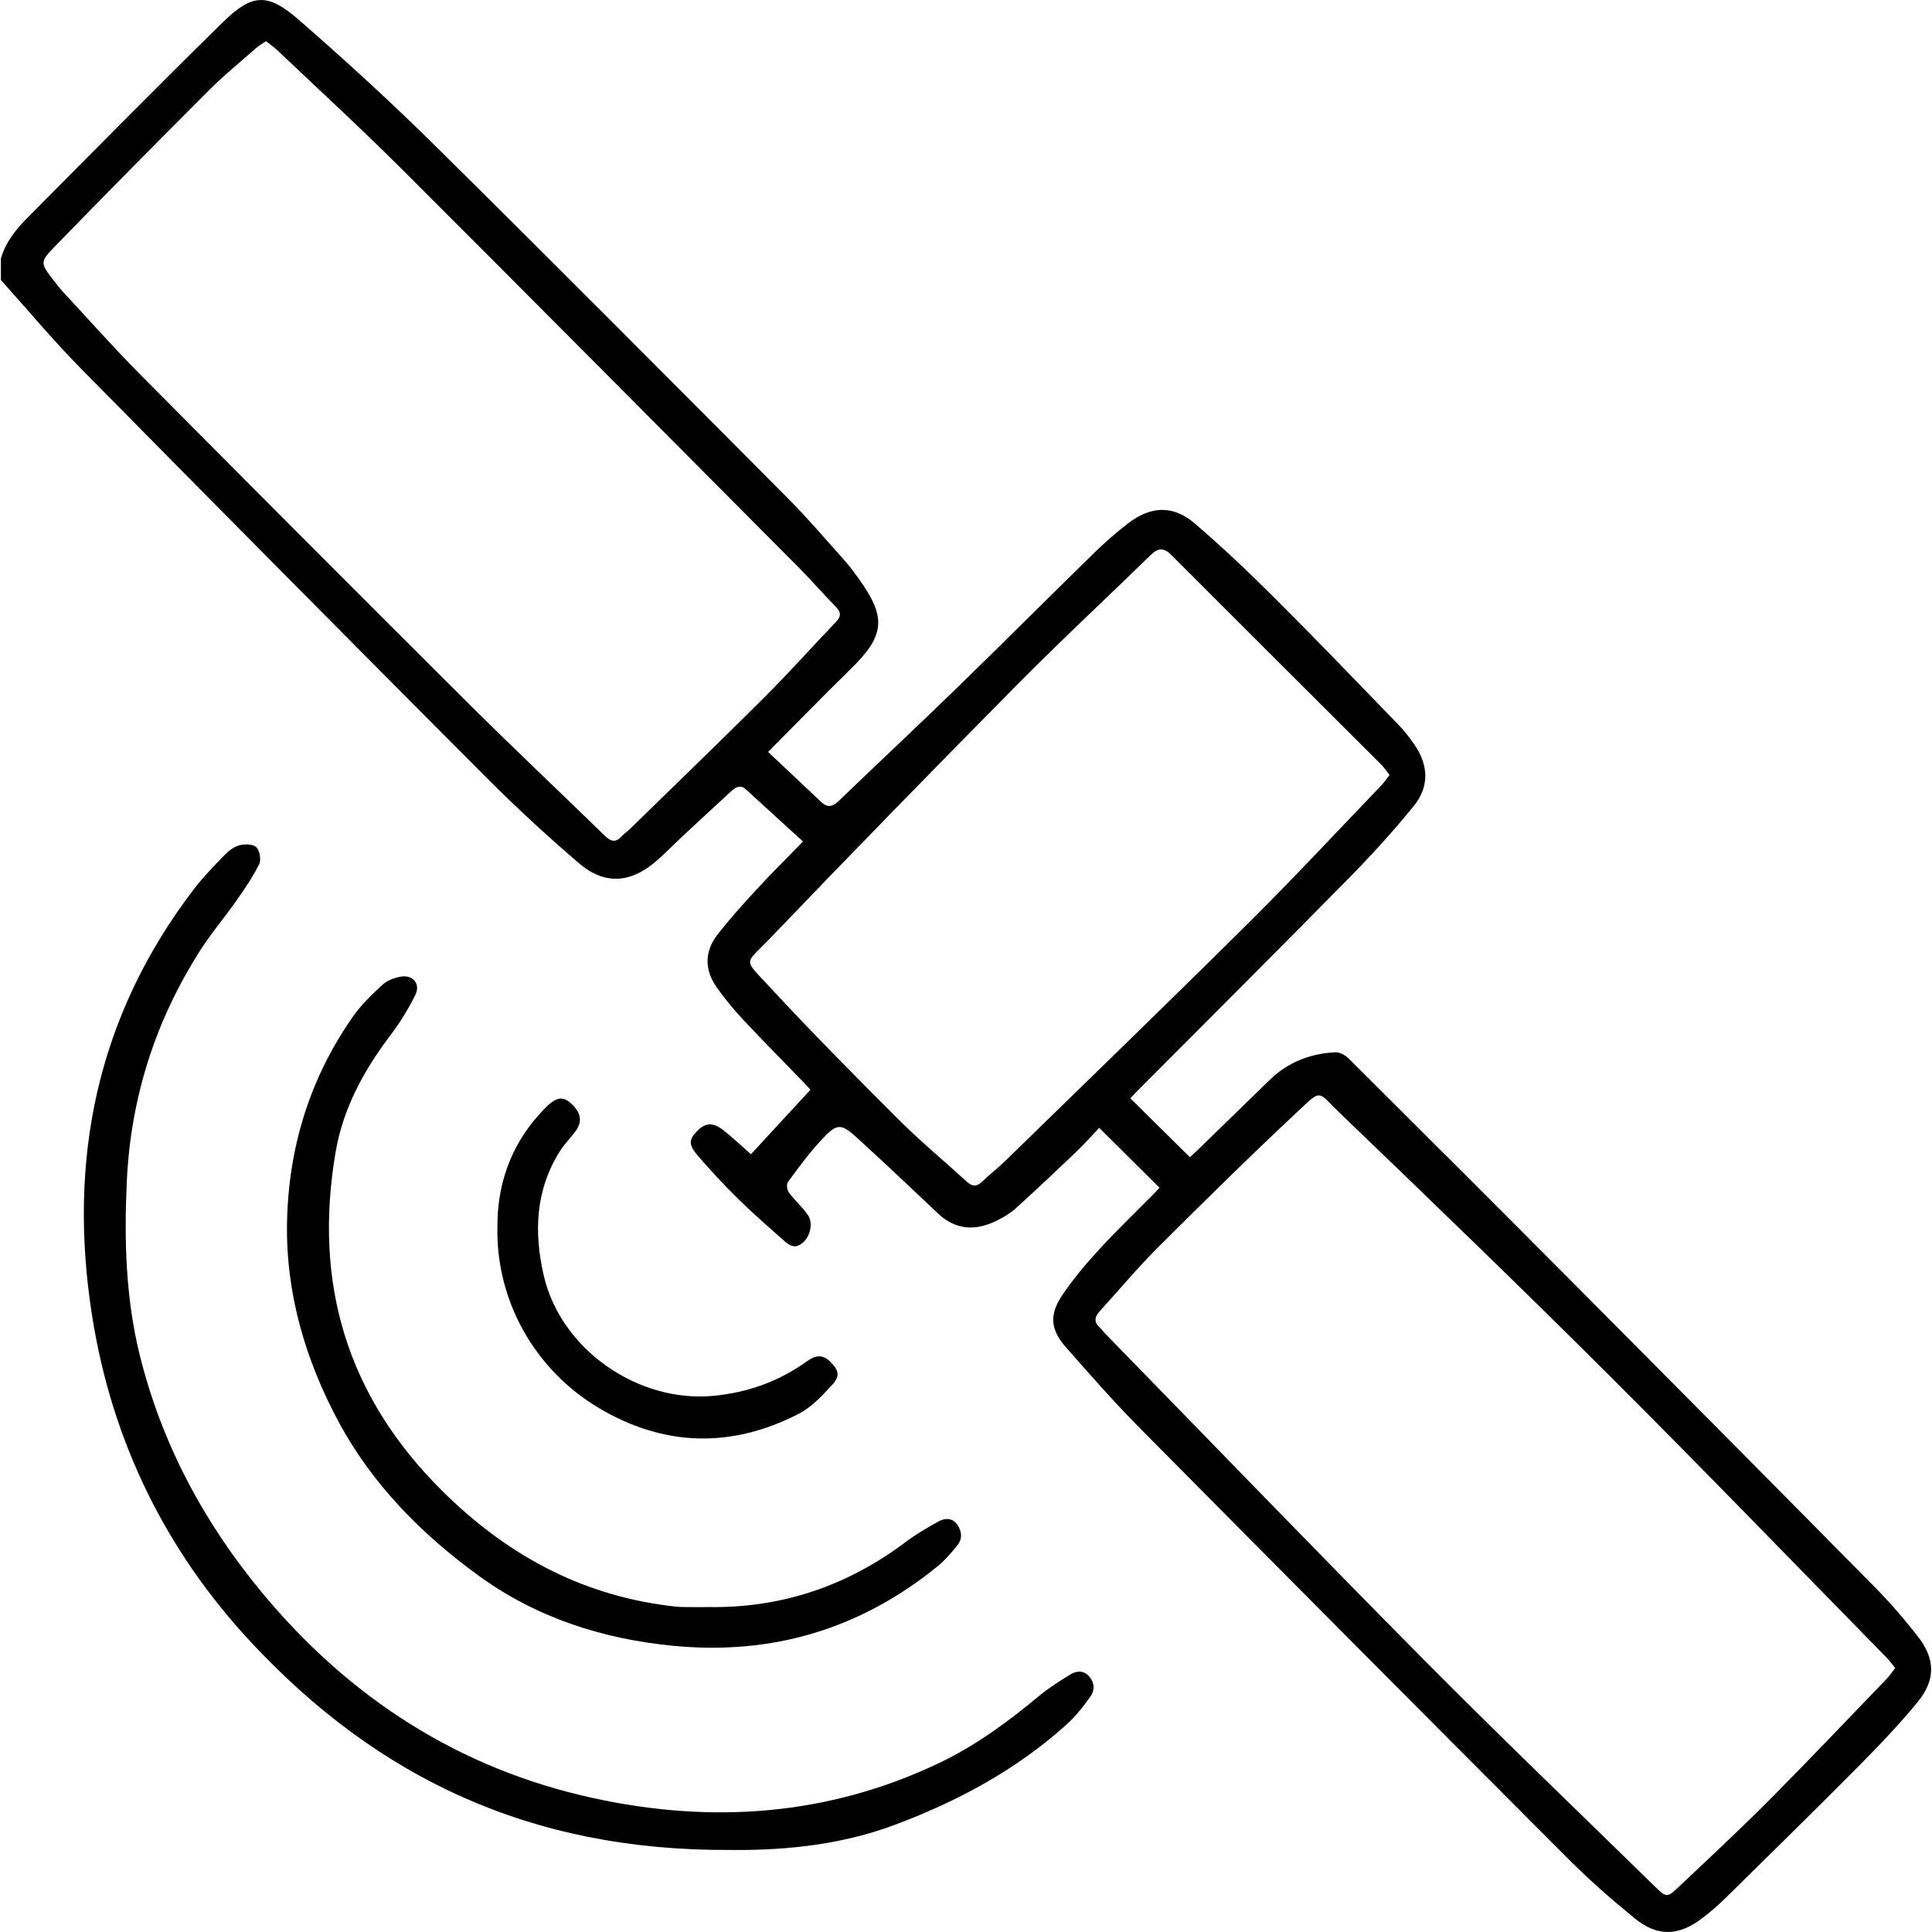 <?xml version="1.0" encoding="iso-8859-1"?>
<!-- Generator: Adobe Illustrator 16.0.0, SVG Export Plug-In . SVG Version: 6.00 Build 0)  -->
<!DOCTYPE svg PUBLIC "-//W3C//DTD SVG 1.1//EN" "http://www.w3.org/Graphics/SVG/1.1/DTD/svg11.dtd">
<svg version="1.1" id="Layer_1" xmlns="http://www.w3.org/2000/svg" xmlns:xlink="http://www.w3.org/1999/xlink" x="0px" y="0px"
	 width="242.906px" height="242.906px" viewBox="0 0 242.906 242.906" style="enable-background:new 0 0 242.906 242.906;"
	 xml:space="preserve">
<g style="display:none;">
	<path style="display:inline;fill-rule:evenodd;clip-rule:evenodd;fill:#FFFFFF;" d="M242.906,242.906c-81,0-161.969,0-242.906,0
		C0,161.906,0,80.938,0,0c81,0,161.969,0,242.906,0C242.906,81,242.906,161.969,242.906,242.906z M148.931,68.718
		c0-5.287,0.118-10.259-0.042-15.222c-0.101-3.118,0.236-5.374,3.385-7.376c2.195-1.396,3.876-4.652,4.434-7.356
		c1.261-6.105-2.699-11.877-8.42-13.482c-5.483-1.537-11.354,0.982-14.021,6.02c-2.784,5.254-1.149,11.729,3.782,15.592
		c1.148,0.9,2.729,2.206,2.784,3.387c0.281,6.093,0.13,12.206,0.13,18.352c-5.641,0-10.692,0-16.029,0c0-2.157,0-3.969,0-5.781
		c0-18.494-0.099-36.988,0.067-55.48c0.043-4.813-1.864-6.832-6.528-6.327c-5.609,0.608-11.275,0.946-16.802,2.002
		c-43.025,8.222-76.869,46.678-67.162,97.396c5.309,27.739,16.605,52.692,33.078,75.561c4.703,6.529,8.024,14.078,11.741,21.282
		c1.489,2.885,1.547,5.689-1.058,8.599c-2.973,3.322-2.928,7.501-1.37,11.759c0.514,1.406,0.366,3.476-0.309,4.828
		c-4.627,9.268,0.763,18.511,11.02,18.515c22.302,0.009,44.604-0.012,66.906-0.079c9.974-0.03,15.354-9.179,10.889-18.191
		c-0.639-1.289-1.114-3.118-0.708-4.393c3.379-10.631-1.395-17.308-12.611-17.326c-8.934-0.014-17.867-0.003-26.812-0.003
		c0-25.691,0-50.749,0-75.659c2.744,0,5.127,0,7.696,0c0,3.221-0.01,6.045,0.002,8.869c0.026,6.271,0.478,6.707,6.956,6.728
		c2.945,0.009,5.892,0.001,8.837,0.001c0.357,0.507,0.714,1.015,1.071,1.522c-1.5,1.744-2.815,3.702-4.536,5.19
		c-5.186,4.483-5.869,12.292-1.334,17.393c4.348,4.89,12.21,5.337,17.077,0.971c5.04-4.521,5.716-13.089,0.372-17.245
		c-3.815-2.966-4.955-5.974-4.511-10.32c0.423-4.135-1.738-5.691-5.705-5.504c-3.28,0.155-6.574,0.031-9.953,0.031
		c0-2.922,0-5.308,0-8.037c2.944,0,5.585-0.022,8.227,0.004c12.763,0.128,11.317,0.296,11.569-10.742
		c0.007-0.28,0.277-0.554,0.653-1.261c6.06,0,12.358,0.126,18.648-0.053c3.196-0.091,5.39,0.498,7.395,3.505
		c3.271,4.909,9.887,5.897,15.172,3.07c4.671-2.499,7.151-8.407,5.755-13.705c-1.424-5.395-6.626-9.093-12.419-8.756
		c-5.335,0.309-8.692,3.497-10.702,7.655c-8.434,0-16.361,0-24.24,0c0-5.385,0-10.438,0-15.715c5.026,0,9.681-0.092,14.329,0.029
		c3.857,0.099,5.441-1.667,5.319-5.441c-0.124-3.828-0.295-7.691,0.093-11.483c0.182-1.778,1.217-3.929,2.576-5.041
		c4.367-3.571,6.467-8.746,4.938-13.647c-1.574-5.046-6.284-8.406-11.734-8.37c-5.268,0.035-9.779,3.263-11.365,8.131
		c-1.705,5.23,0.217,10.301,5.063,13.945c1.032,0.776,2.224,2.071,2.326,3.218c0.308,3.417,0.111,6.88,0.111,10.366
		c-4.308,0-8.034,0-11.727,0C160.29,69.47,160.29,69.47,148.931,68.718z M147.605,13.134c2.763,1.019,5.007,1.846,7.555,2.785
		c1.067-2.62,1.98-4.857,3.02-7.406c-2.773-1.026-5.17-1.913-7.912-2.928C149.354,8.18,148.603,10.306,147.605,13.134z
		 M198.971,130.608c-2.882-1.003-5.142-1.789-7.648-2.662c-1.006,2.595-1.877,4.84-2.894,7.46c2.686,1.089,4.989,2.023,7.449,3.02
		C196.998,135.595,197.886,133.35,198.971,130.608z M175.13,174.303c-2.281-1.557-4.369-2.983-6.646-4.537
		c-1.68,2.502-3.047,4.54-4.635,6.905c2.274,1.475,4.396,2.853,6.726,4.364C172.182,178.661,173.546,176.644,175.13,174.303z
		 M132.767,9.766c2.687,0.424,5.113,0.807,7.636,1.204c0.571-2.924,0.999-5.118,1.5-7.68c-2.931-0.478-5.547-0.904-8.528-1.389
		C133.146,4.841,132.974,7.084,132.767,9.766z M168.737,23.271c1.581-2.371,2.914-4.37,4.53-6.794
		c-2.617-1.494-4.927-2.812-7.468-4.261c-1.422,2.647-2.563,4.772-3.807,7.086C164.232,20.619,166.191,21.772,168.737,23.271z
		 M185.773,38.812c1.544,2.191,2.986,4.238,4.542,6.445c2.465-1.597,4.479-2.902,6.753-4.375c-1.849-2.53-3.43-4.695-5.057-6.921
		C189.857,35.636,188.18,36.94,185.773,38.812z M208.335,73.033c-0.458-3.022-0.836-5.514-1.287-8.493
		c-3.015,0.74-5.437,1.334-7.947,1.949c0.543,2.794,0.971,4.993,1.478,7.601C203.202,73.732,205.55,73.413,208.335,73.033z
		 M186.633,27.626c-2.467-2.158-4.493-3.932-6.723-5.882c-1.81,2.272-3.304,4.148-4.971,6.24c2.049,1.792,3.859,3.375,5.93,5.185
		C182.83,31.283,184.572,29.608,186.633,27.626z M201.271,48.416c-2.689,1.257-4.875,2.278-7.362,3.441
		c1.103,2.504,2.07,4.7,3.196,7.258c2.521-0.937,4.761-1.77,7.398-2.75C203.358,53.549,202.396,51.185,201.271,48.416z
		 M179.823,167.849c1.677-2.65,3.033-4.794,4.531-7.161c-2.54-1.539-4.577-2.772-6.814-4.127c-1.609,2.467-2.915,4.469-4.328,6.636
		C175.581,164.865,177.455,166.183,179.823,167.849z M155.668,191.622c2.693,1.098,5.025,2.049,7.563,3.084
		c1.231-2.557,2.256-4.686,3.355-6.969c-2.709-1.461-4.815-2.599-7.198-3.884C158.084,186.575,156.973,188.896,155.668,191.622z
		 M181.476,149.826c2.695,1.287,4.928,2.353,7.369,3.52c1.337-2.798,2.366-4.952,3.539-7.406c-2.725-1.259-4.889-2.26-7.309-3.378
		C183.851,145.033,182.84,147.071,181.476,149.826z M208.638,82.073c-2.731,0-5.079,0-7.63,0c0,2.667,0,4.905,0,7.58
		c2.604,0.122,4.968,0.231,7.63,0.355C208.638,87.164,208.638,84.765,208.638,82.073z"/>
	<path style="display:inline;fill-rule:evenodd;clip-rule:evenodd;" d="M148.931,68.718c11.359,0.752,11.359,0.752,12.302,11.926
		c3.692,0,7.419,0,11.727,0c0-3.486,0.196-6.949-0.111-10.366c-0.103-1.147-1.294-2.441-2.326-3.218
		c-4.846-3.644-6.768-8.714-5.063-13.945c1.586-4.869,6.098-8.097,11.365-8.131c5.45-0.036,10.16,3.324,11.734,8.37
		c1.529,4.901-0.57,10.077-4.938,13.647c-1.359,1.112-2.395,3.263-2.576,5.041c-0.388,3.792-0.217,7.655-0.093,11.483
		c0.122,3.774-1.462,5.54-5.319,5.441c-4.648-0.121-9.303-0.029-14.329-0.029c0,5.277,0,10.33,0,15.715c7.879,0,15.807,0,24.24,0
		c2.01-4.158,5.367-7.346,10.702-7.655c5.793-0.336,10.995,3.362,12.419,8.756c1.396,5.298-1.084,11.206-5.755,13.705
		c-5.285,2.827-11.9,1.839-15.172-3.07c-2.005-3.007-4.198-3.596-7.395-3.505c-6.29,0.179-12.589,0.053-18.648,0.053
		c-0.376,0.707-0.646,0.981-0.653,1.261c-0.252,11.038,1.193,10.87-11.569,10.742c-2.641-0.026-5.282-0.004-8.227-0.004
		c0,2.729,0,5.115,0,8.037c3.379,0,6.672,0.124,9.953-0.031c3.966-0.187,6.127,1.369,5.705,5.504
		c-0.444,4.346,0.695,7.354,4.511,10.32c5.344,4.155,4.668,12.723-0.372,17.245c-4.866,4.367-12.729,3.919-17.077-0.971
		c-4.535-5.101-3.852-12.91,1.334-17.393c1.721-1.488,3.035-3.446,4.536-5.19c-0.357-0.507-0.714-1.015-1.071-1.522
		c-2.946,0-5.892,0.008-8.837-0.001c-6.478-0.021-6.929-0.457-6.956-6.728c-0.012-2.824-0.002-5.648-0.002-8.869
		c-2.569,0-4.952,0-7.696,0c0,24.91,0,49.968,0,75.659c8.945,0,17.878-0.011,26.812,0.003c11.217,0.019,15.99,6.695,12.611,17.326
		c-0.406,1.275,0.069,3.104,0.708,4.393c4.466,9.012-0.915,18.161-10.889,18.191c-22.302,0.067-44.604,0.087-66.906,0.079
		c-10.257-0.004-15.647-9.247-11.02-18.515c0.675-1.352,0.823-3.422,0.309-4.828c-1.558-4.258-1.603-8.438,1.37-11.759
		c2.604-2.91,2.547-5.713,1.058-8.599c-3.717-7.204-7.038-14.752-11.741-21.282c-16.473-22.869-27.769-47.821-33.078-75.561
		c-9.708-50.718,24.137-89.174,67.162-97.396c5.527-1.056,11.193-1.394,16.802-2.002c4.664-0.505,6.571,1.514,6.528,6.327
		c-0.166,18.492-0.067,36.986-0.067,55.48c0,1.812,0,3.624,0,5.781c5.337,0,10.388,0,16.029,0c0-6.146,0.151-12.259-0.13-18.352
		c-0.055-1.181-1.635-2.486-2.784-3.387c-4.932-3.863-6.566-10.338-3.782-15.592c2.667-5.037,8.538-7.557,14.021-6.02
		c5.721,1.605,9.681,7.377,8.42,13.482c-0.558,2.704-2.239,5.96-4.434,7.356c-3.149,2.002-3.486,4.258-3.385,7.376
		C149.049,58.459,148.931,63.431,148.931,68.718z M116.961,156.817c-5.116,0.526-6.619-2.325-7.468-6.429
		c-0.832-4.02-2.738-4.562-5.169-1.423c-3.294,4.256-6.686,4.198-10.744,1.537c-1.946-1.275-3.943-2.481-5.971-3.621
		c-3.915-2.199-5.489-5.066-3.302-9.471c0.481-0.97,0.481-2.832-0.141-3.509c-0.582-0.633-2.486-0.676-3.455-0.224
		c-4.62,2.155-7.604,0.478-9.833-3.637c-1.345-2.484-2.729-4.954-4.231-7.344c-2.06-3.278-1.384-5.849,1.505-8.279
		c1.169-0.983,1.847-2.551,2.749-3.854c-1.505-0.861-2.948-2.297-4.53-2.471c-4.169-0.458-5.178-3.072-5.3-6.541
		c-0.088-2.497,0.077-5.005-0.09-7.495c-0.323-4.843,1.184-7.928,6.569-8.594c3.471-0.429,5.13-2.5,1.536-5.112
		c-4.38-3.185-4.237-6.646-1.627-10.721c1.254-1.956,2.432-3.965,3.555-6c2.167-3.928,5.041-5.497,9.449-3.398
		c1.004,0.479,2.837,0.551,3.54-0.056c0.654-0.566,0.8-2.54,0.324-3.455c-2.586-4.97-0.21-7.803,3.897-10.088
		c2.032-1.131,4.086-2.241,6.024-3.519c3.844-2.534,6.866-2.083,9.886,1.622c2.793,3.427,4.666,2.973,5.375-1.442
		c0.716-4.455,3.021-6.342,7.203-6.485c0-9.207,0-18.147,0-27.34c-13.097,0.314-25.123,3.619-36.399,9.602
		c-27.743,14.72-41.008,41.306-39.144,67.23c2.043,28.413,12.151,54.295,28.27,77.765c7.904,11.51,16.416,22.656,19.52,36.658
		c9.378,0,18.472,0,27.735,0c0.109-0.879,0.256-1.511,0.257-2.144C116.964,184.925,116.961,171.272,116.961,156.817z
		 M116.849,133.206c-20.752-6.343-31.394-17.936-31.827-34.386c-0.5-18.968,8.348-29.666,31.739-38.285c0-3.032,0-6.101,0-8.846
		c-1.949,0.878-3.763,1.88-5.697,2.518c-2.189,0.721-4.603,1.8-6.7,1.441c-1.801-0.308-3.142-2.731-4.977-3.623
		c-1.166-0.565-3.224-0.56-4.223,0.136c-1.143,0.795-2.365,2.778-2.155,4.006c1.46,8.546-4.279,14.263-12.895,12.85
		c-1.225-0.201-3.318,1.057-3.958,2.218c-0.616,1.117-0.456,3.522,0.378,4.437c5.389,5.915,2.97,15.026-4.585,17.391
		c-1.293,0.405-2.808,2.643-2.781,4.005c0.027,1.334,1.803,3.667,2.965,3.766c5.161,0.442,5.561,4.281,6.739,7.921
		c1.116,3.447,1.525,6.519-1.935,8.79c-2.333,1.531-2.214,3.113-0.968,5.438c1.353,2.524,3.047,2.845,5.256,1.748
		c5.424-2.691,7.213,2.325,10.265,4.699c2.439,1.897,3.09,4.186,1.764,7.033c-1.144,2.457-0.789,4.149,1.927,5.622
		c2.573,1.395,3.696,0.443,5.449-1.266c1.365-1.331,3.724-2.713,5.384-2.451c3.706,0.587,7.251,2.188,10.834,3.367
		C116.849,139.131,116.849,136.318,116.849,133.206z M125.164,116.62c9.434,0,18.482,0,27.41,0c0-13.401,0-26.447,0-39.416
		c-9.327,0-18.256,0-27.41,0C125.164,90.391,125.164,103.318,125.164,116.62z M116.765,123.757c0-17.878,0-35.773,0-53.657
		c-9.719-0.572-24.103,10.245-23.759,27.65C93.32,113.684,107.471,124.68,116.765,123.757z M120.937,224.889
		c-10.653,0-21.307,0.03-31.961-0.019c-2.903-0.014-5.759,0.437-5.876,3.854c-0.128,3.743,2.769,4.297,5.919,4.291
		c21.308-0.048,42.614-0.05,63.922,0.001c2.933,0.007,5.744-0.437,5.865-3.837c0.132-3.724-2.746-4.336-5.908-4.316
		C142.244,224.931,131.59,224.889,120.937,224.889z M120.727,216.959c9.661,0,19.322,0.019,28.983-0.01
		c3.46-0.01,8.116,0.572,7.918-4.354c-0.183-4.569-4.869-3.611-8.005-3.625c-19.655-0.092-39.31-0.049-58.965-0.04
		c-1.163,0-2.514-0.264-3.44,0.229c-1.212,0.645-2.872,1.893-2.91,2.935c-0.05,1.335,1.01,3.192,2.167,3.959
		c1.244,0.825,3.15,0.859,4.77,0.871C101.072,216.994,110.9,216.959,120.727,216.959z M145.06,42.381
		c1.719-2.546,3.775-4.315,3.468-5.444c-0.423-1.559-2.627-2.633-4.068-3.916c-1.16,1.401-3.16,2.761-3.231,4.216
		C141.163,38.57,143.18,40.005,145.06,42.381z M182.447,56.926c-2.452-1.796-3.968-3.77-5.35-3.681
		c-1.431,0.093-2.73,2.188-4.089,3.406c1.382,1.413,2.574,3.557,4.212,3.98C178.31,60.913,180.032,58.734,182.447,56.926z
		 M196.812,103.423c-1.735,2.639-3.619,4.26-3.569,5.82c0.039,1.263,2.748,3.664,3.663,3.404c1.584-0.448,3.475-2.432,3.748-4.027
		C200.857,107.437,198.707,105.847,196.812,103.423z M158.358,157.082c-2.423-1.84-4.073-4-5.261-3.771
		c-1.552,0.301-2.737,2.493-4.081,3.871c1.337,1.231,2.598,3.318,4.033,3.445C154.403,160.748,155.938,158.804,158.358,157.082z"/>
	<path style="display:inline;fill-rule:evenodd;clip-rule:evenodd;" d="M147.605,13.134c0.998-2.828,1.749-4.955,2.663-7.548
		c2.741,1.015,5.138,1.902,7.912,2.928c-1.039,2.548-1.952,4.786-3.02,7.406C152.612,14.98,150.368,14.153,147.605,13.134z"/>
	<path style="display:inline;fill-rule:evenodd;clip-rule:evenodd;" d="M198.971,130.608c-1.085,2.741-1.973,4.986-3.093,7.818
		c-2.46-0.997-4.764-1.931-7.449-3.02c1.017-2.62,1.888-4.865,2.894-7.46C193.829,128.819,196.089,129.605,198.971,130.608z"/>
	<path style="display:inline;fill-rule:evenodd;clip-rule:evenodd;" d="M175.13,174.303c-1.584,2.341-2.948,4.358-4.555,6.732
		c-2.329-1.511-4.451-2.889-6.726-4.364c1.588-2.365,2.955-4.402,4.635-6.905C170.761,171.32,172.849,172.746,175.13,174.303z"/>
	<path style="display:inline;fill-rule:evenodd;clip-rule:evenodd;" d="M132.767,9.766c0.207-2.682,0.38-4.925,0.607-7.865
		c2.981,0.485,5.597,0.912,8.528,1.389c-0.5,2.562-0.929,4.756-1.5,7.68C137.88,10.573,135.453,10.19,132.767,9.766z"/>
	<path style="display:inline;fill-rule:evenodd;clip-rule:evenodd;" d="M168.737,23.271c-2.546-1.499-4.505-2.651-6.744-3.969
		c1.243-2.314,2.385-4.439,3.807-7.086c2.541,1.45,4.851,2.768,7.468,4.261C171.651,18.901,170.318,20.9,168.737,23.271z"/>
	<path style="display:inline;fill-rule:evenodd;clip-rule:evenodd;" d="M185.773,38.812c2.406-1.872,4.084-3.175,6.238-4.851
		c1.627,2.227,3.208,4.391,5.057,6.921c-2.273,1.473-4.288,2.778-6.753,4.375C188.76,43.05,187.317,41.002,185.773,38.812z"/>
	<path style="display:inline;fill-rule:evenodd;clip-rule:evenodd;" d="M208.335,73.033c-2.785,0.38-5.133,0.699-7.757,1.057
		c-0.507-2.608-0.935-4.806-1.478-7.601c2.511-0.615,4.933-1.209,7.947-1.949C207.499,67.519,207.877,70.01,208.335,73.033z"/>
	<path style="display:inline;fill-rule:evenodd;clip-rule:evenodd;" d="M186.633,27.626c-2.061,1.982-3.803,3.657-5.764,5.542
		c-2.07-1.81-3.881-3.393-5.93-5.185c1.667-2.092,3.161-3.968,4.971-6.24C182.14,23.694,184.166,25.468,186.633,27.626z"/>
	<path style="display:inline;fill-rule:evenodd;clip-rule:evenodd;" d="M201.271,48.416c1.126,2.769,2.088,5.134,3.232,7.948
		c-2.638,0.981-4.878,1.814-7.398,2.75c-1.126-2.558-2.094-4.754-3.196-7.258C196.396,50.694,198.581,49.673,201.271,48.416z"/>
	<path style="display:inline;fill-rule:evenodd;clip-rule:evenodd;" d="M179.823,167.849c-2.368-1.667-4.242-2.984-6.611-4.652
		c1.413-2.167,2.719-4.169,4.328-6.636c2.237,1.355,4.274,2.588,6.814,4.127C182.856,163.055,181.5,165.199,179.823,167.849z"/>
	<path style="display:inline;fill-rule:evenodd;clip-rule:evenodd;" d="M155.668,191.622c1.305-2.726,2.416-5.046,3.721-7.769
		c2.383,1.285,4.489,2.423,7.198,3.884c-1.1,2.283-2.124,4.412-3.355,6.969C160.693,193.67,158.361,192.72,155.668,191.622z"/>
	<path style="display:inline;fill-rule:evenodd;clip-rule:evenodd;" d="M181.476,149.826c1.364-2.754,2.375-4.793,3.6-7.265
		c2.42,1.119,4.584,2.119,7.309,3.378c-1.173,2.454-2.202,4.608-3.539,7.406C186.403,152.179,184.171,151.113,181.476,149.826z"/>
	<path style="display:inline;fill-rule:evenodd;clip-rule:evenodd;" d="M208.638,82.073c0,2.692,0,5.091,0,7.936
		c-2.662-0.124-5.025-0.234-7.63-0.355c0-2.675,0-4.913,0-7.58C203.559,82.073,205.906,82.073,208.638,82.073z"/>
	<path style="display:inline;fill-rule:evenodd;clip-rule:evenodd;fill:#FFFFFF;" d="M116.961,156.817
		c0,14.455,0.003,28.108-0.01,41.762c-0.001,0.632-0.147,1.264-0.257,2.144c-9.263,0-18.357,0-27.735,0
		c-3.104-14.002-11.615-25.148-19.52-36.658c-16.119-23.47-26.227-49.353-28.27-77.765c-1.864-25.925,11.401-52.51,39.144-67.23
		c11.276-5.983,23.302-9.288,36.399-9.602c0,9.193,0,18.133,0,27.34c-4.182,0.143-6.487,2.03-7.203,6.485
		c-0.709,4.415-2.582,4.869-5.375,1.442c-3.02-3.705-6.042-4.155-9.886-1.622c-1.938,1.278-3.992,2.388-6.024,3.519
		c-4.107,2.286-6.484,5.119-3.897,10.088c0.476,0.915,0.33,2.889-0.324,3.455c-0.703,0.607-2.535,0.535-3.54,0.056
		c-4.408-2.099-7.283-0.529-9.449,3.398c-1.123,2.035-2.301,4.044-3.555,6c-2.61,4.075-2.753,7.537,1.627,10.721
		c3.594,2.613,1.936,4.683-1.536,5.112c-5.386,0.667-6.893,3.751-6.569,8.594c0.167,2.489,0.001,4.998,0.09,7.495
		c0.122,3.469,1.13,6.082,5.3,6.541c1.582,0.174,3.024,1.61,4.53,2.471c-0.901,1.302-1.579,2.87-2.749,3.854
		c-2.889,2.43-3.565,5-1.505,8.279c1.503,2.39,2.886,4.86,4.231,7.344c2.23,4.115,5.213,5.792,9.833,3.637
		c0.969-0.452,2.873-0.41,3.455,0.224c0.622,0.677,0.622,2.539,0.141,3.509c-2.187,4.405-0.613,7.272,3.302,9.471
		c2.028,1.14,4.025,2.346,5.971,3.621c4.059,2.661,7.45,2.72,10.744-1.537c2.431-3.139,4.337-2.596,5.169,1.423
		C110.342,154.492,111.845,157.343,116.961,156.817z"/>
	<path style="display:inline;fill-rule:evenodd;clip-rule:evenodd;fill:#FFFFFF;" d="M116.849,133.206c0,3.112,0,5.925,0,8.529
		c-3.583-1.179-7.128-2.78-10.834-3.367c-1.66-0.263-4.019,1.12-5.384,2.451c-1.753,1.709-2.876,2.661-5.449,1.266
		c-2.716-1.473-3.071-3.165-1.927-5.622c1.326-2.847,0.675-5.136-1.764-7.033c-3.052-2.374-4.841-7.391-10.265-4.699
		c-2.209,1.097-3.903,0.776-5.256-1.748c-1.246-2.324-1.365-3.906,0.968-5.438c3.46-2.271,3.051-5.342,1.935-8.79
		c-1.178-3.641-1.578-7.479-6.739-7.921c-1.163-0.1-2.938-2.432-2.965-3.766c-0.027-1.362,1.487-3.601,2.781-4.005
		c7.555-2.365,9.975-11.476,4.585-17.391c-0.834-0.915-0.994-3.32-0.378-4.437c0.64-1.162,2.732-2.419,3.958-2.218
		c8.616,1.413,14.355-4.304,12.895-12.85c-0.21-1.229,1.012-3.211,2.155-4.006c1-0.696,3.058-0.701,4.223-0.136
		c1.834,0.891,3.176,3.315,4.977,3.623c2.097,0.358,4.511-0.721,6.7-1.441c1.934-0.637,3.749-1.64,5.697-2.518
		c0,2.745,0,5.814,0,8.846C93.37,69.154,84.521,79.852,85.021,98.82C85.455,115.27,96.097,126.863,116.849,133.206z"/>
	<path style="display:inline;fill-rule:evenodd;clip-rule:evenodd;fill:#FFFFFF;" d="M125.164,116.62c0-13.302,0-26.229,0-39.416
		c9.154,0,18.083,0,27.41,0c0,12.969,0,26.015,0,39.416C143.646,116.62,134.598,116.62,125.164,116.62z"/>
	<path style="display:inline;fill-rule:evenodd;clip-rule:evenodd;fill:#FFFFFF;" d="M116.765,123.757
		c-9.294,0.923-23.445-10.074-23.759-26.007c-0.344-17.405,14.041-28.222,23.759-27.65
		C116.765,87.984,116.765,105.879,116.765,123.757z"/>
	<path style="display:inline;fill-rule:evenodd;clip-rule:evenodd;fill:#FFFFFF;" d="M120.937,224.889
		c10.653,0,21.308,0.042,31.96-0.026c3.162-0.02,6.04,0.592,5.908,4.316c-0.121,3.4-2.932,3.844-5.865,3.837
		c-21.308-0.051-42.614-0.05-63.922-0.001c-3.15,0.007-6.047-0.548-5.919-4.291c0.118-3.417,2.973-3.868,5.876-3.854
		C99.629,224.919,110.283,224.889,120.937,224.889z"/>
	<path style="display:inline;fill-rule:evenodd;clip-rule:evenodd;fill:#FFFFFF;" d="M120.727,216.959
		c-9.827,0-19.655,0.035-29.482-0.035c-1.62-0.012-3.526-0.046-4.77-0.871c-1.156-0.767-2.216-2.624-2.167-3.959
		c0.039-1.042,1.698-2.29,2.91-2.935c0.926-0.493,2.277-0.229,3.44-0.229c19.655-0.009,39.311-0.052,58.965,0.04
		c3.136,0.015,7.823-0.943,8.005,3.625c0.197,4.926-4.458,4.343-7.918,4.354C140.049,216.978,130.388,216.959,120.727,216.959z"/>
	<path style="display:inline;fill-rule:evenodd;clip-rule:evenodd;fill:#FFFFFF;" d="M145.06,42.381
		c-1.88-2.376-3.897-3.811-3.832-5.144c0.072-1.455,2.072-2.814,3.231-4.216c1.441,1.282,3.645,2.357,4.068,3.916
		C148.834,38.066,146.778,39.835,145.06,42.381z"/>
	<path style="display:inline;fill-rule:evenodd;clip-rule:evenodd;fill:#FFFFFF;" d="M182.447,56.926
		c-2.415,1.808-4.138,3.987-5.227,3.706c-1.638-0.423-2.83-2.567-4.212-3.98c1.358-1.219,2.658-3.313,4.089-3.406
		C178.479,53.156,179.995,55.13,182.447,56.926z"/>
	<path style="display:inline;fill-rule:evenodd;clip-rule:evenodd;fill:#FFFFFF;" d="M196.812,103.423
		c1.896,2.424,4.046,4.013,3.842,5.197c-0.273,1.595-2.164,3.579-3.748,4.027c-0.915,0.259-3.624-2.142-3.663-3.404
		C193.192,107.683,195.076,106.062,196.812,103.423z"/>
	<path style="display:inline;fill-rule:evenodd;clip-rule:evenodd;fill:#FFFFFF;" d="M158.358,157.082
		c-2.42,1.722-3.955,3.666-5.308,3.546c-1.435-0.127-2.696-2.214-4.033-3.445c1.343-1.378,2.528-3.57,4.081-3.871
		C154.285,153.082,155.936,155.242,158.358,157.082z"/>
</g>
<g style="display:none;">
	<path style="display:inline;fill-rule:evenodd;clip-rule:evenodd;" d="M160.648,27.438c15.852,0,31.344,0,47.022,0
		c0,5.135,0,10.171,0,15.479c11.813,0,23.444,0,35.232,0c0,13.208,0,26.144,0,39.265c-5.113,0-10.147,0-15.451,0
		c0,44.504,0,88.823,0,133.286c-70.679,0-141.087,0-211.765,0c0-44.248,0-88.565,0-133.157c-5.355,0-10.452,0-15.684,0
		c0-13.149,0-26.027,0-39.177c11.585,0,23.217,0,35.119,0c0-5.359,0-10.457,0-15.673c15.765,0,31.257,0,47.024,0
		c0,5.09,0,10.187,0,15.422c26.288,0,52.301,0,78.502,0C160.648,37.751,160.648,32.716,160.648,27.438z M23.554,82.347
		c0,41.897,0,83.602,0,125.246c65.416,0,130.656,0,195.859,0c0-41.841,0-83.488,0-125.246C154.1,82.347,88.917,82.347,23.554,82.347
		z M235.06,74.301c0-7.904,0-15.613,0-23.504c-11.748,0-23.32,0-35.163,0c0-5.274,0-10.371,0-15.458c-10.598,0-20.921,0-31.431,0
		c0,5.212,0,10.248,0,15.354c-31.428,0-62.667,0-94.181,0c0-5.253,0-10.35,0-15.402c-10.539,0-20.804,0-31.342,0
		c0,5.222,0,10.318,0,15.678c-11.903,0-23.534,0-35.122,0c0,7.924,0,15.574,0,23.332C83.598,74.301,159.239,74.301,235.06,74.301z"
		/>
	<path style="display:inline;fill-rule:evenodd;clip-rule:evenodd;" d="M102.526,178.659c3.78-9.474,7.744-19.409,11.836-29.663
		c-4.282,0-8.227,0-12.518,0c1.662-4.155,3.198-7.989,4.728-11.826c3.375-8.464,6.774-16.919,10.092-25.406
		c0.574-1.469,1.243-2.133,2.979-2.101c7.016,0.126,14.034,0.052,21.401,0.052c-4.169,10.455-8.251,20.69-12.482,31.301
		c4.131,0,7.958,0,11.608,0C127.505,153.682,114.907,166.28,102.526,178.659z M129.308,117.543c-1.524,0-2.685,0.148-3.791-0.032
		c-2.006-0.327-2.847,0.602-3.499,2.374c-1.624,4.42-3.444,8.77-5.181,13.149c-1.037,2.612-2.065,5.228-3.157,7.995
		c2.253,0,4.198,0,6.235,0C122.998,133.317,126.07,125.636,129.308,117.543z"/>
	<path style="display:inline;fill-rule:evenodd;clip-rule:evenodd;" d="M78.158,141.042c-5.149,0-10.179,0-15.475,0
		c0,5.264,0,10.355,0,15.585c-2.679,0-5.095,0-7.779,0c0-5.029,0-10.121,0-15.476c-5.348,0-10.44,0-15.67,0c0-2.677,0-5.093,0-7.777
		c5.028,0,10.122,0,15.476,0c0-5.347,0-10.439,0-15.67c2.675,0,5.092,0,7.777,0c0,5.026,0,10.118,0,15.473
		c5.348,0,10.439,0,15.671,0C78.158,135.854,78.158,138.269,78.158,141.042z"/>
	<path style="display:inline;fill-rule:evenodd;clip-rule:evenodd;" d="M168.663,140.913c0-2.589,0-5.003,0-7.538
		c12.976,0,25.835,0,38.894,0c0,2.421,0,4.895,0,7.538C194.693,140.913,181.777,140.913,168.663,140.913z"/>
	<path style="display:inline;fill-rule:evenodd;clip-rule:evenodd;" d="M109.501,66.444c-2.553,0-4.959,0-7.504,0
		c0-2.563,0-5.026,0-7.609c2.504,0,4.912,0,7.504,0C109.501,61.29,109.501,63.754,109.501,66.444z"/>
	<path style="display:inline;fill-rule:evenodd;clip-rule:evenodd;" d="M117.651,66.421c0-2.556,0-4.962,0-7.536
		c2.505,0,4.969,0,7.581,0c0,2.484,0,4.948,0,7.536C122.742,66.421,120.335,66.421,117.651,66.421z"/>
	<path style="display:inline;fill-rule:evenodd;clip-rule:evenodd;" d="M140.916,66.5c-2.589,0-4.938,0-7.481,0
		c0-2.5,0-4.966,0-7.61c2.398,0,4.861,0,7.481,0C140.916,61.355,140.916,63.818,140.916,66.5z"/>
</g>
<g style="display:none;">
	<path style="display:inline;fill-rule:evenodd;clip-rule:evenodd;" d="M73.23,165.949c0,1.043,0,1.916,0,2.791
		c0,17.351,0.003,34.703-0.003,52.054c-0.001,4.511-2.131,6.674-6.579,6.679c-9.801,0.011-19.601,0.013-29.401-0.001
		c-4.143-0.007-6.385-2.242-6.388-6.383c-0.011-17.352-0.005-34.703-0.005-52.055c0-0.959,0-1.919,0-3.257c-0.94,0-1.783,0-2.625,0
		c-7.23,0-14.46,0.009-21.689-0.004c-4.329-0.007-6.53-2.184-6.531-6.483c-0.008-25.224-0.008-50.447,0-75.672
		c0.001-4.305,2.197-6.479,6.527-6.486c7.15-0.013,14.299-0.004,21.448-0.004c0.866,0,1.731,0,2.87,0c0-1.059,0-1.916,0-2.772
		c0-17.352-0.002-34.703,0.002-52.054c0.001-4.823,2.048-6.868,6.871-6.871c9.64-0.005,19.279-0.008,28.919,0.002
		c4.451,0.005,6.58,2.164,6.582,6.676c0.006,17.351,0.002,34.702,0.002,52.054c0,0.875,0,1.75,0,2.794c32.138,0,64.137,0,96.448,0
		c0-0.848,0-1.699,0-2.552c0-17.352-0.002-34.702,0.001-52.054c0.001-4.854,2.034-6.917,6.819-6.92
		c9.641-0.006,19.279-0.008,28.919,0.001c4.478,0.004,6.632,2.152,6.634,6.624c0.006,17.271,0.002,34.542,0.001,51.813
		c0,0.959,0,1.919,0,3.259c0.94,0,1.782,0,2.624,0c7.23,0,14.46-0.008,21.689,0.004c4.332,0.007,6.531,2.181,6.533,6.482
		c0.008,25.224,0.007,50.447,0,75.671c-0.002,4.304-2.201,6.48-6.527,6.488c-7.148,0.012-14.299,0.004-21.447,0.004
		c-0.868,0-1.735,0-2.871,0c0,1.059,0,1.915,0,2.771c0,17.352,0.002,34.703-0.002,52.055c0,4.817-2.053,6.869-6.87,6.871
		c-9.64,0.005-19.279,0.009-28.919-0.002c-4.449-0.005-6.579-2.166-6.581-6.675c-0.007-17.352-0.003-34.703-0.003-52.054
		c0-0.875,0-1.749,0-2.795C137.54,165.949,105.541,165.949,73.23,165.949z M169.594,88.81c-32.225,0-64.21,0-96.204,0
		c0,21.866,0,43.574,0,65.284c32.148,0,64.134,0,96.204,0C169.594,132.286,169.594,110.635,169.594,88.81z M42.542,27.047
		c0,63.092,0,125.919,0,188.725c6.457,0,12.748,0,18.999,0c0-63.007,0-125.834,0-188.725C55.144,27.047,48.91,27.047,42.542,27.047z
		 M181.348,27.05c0,63.053,0,125.88,0,188.739c6.438,0,12.729,0,19.035,0c0-62.988,0-125.815,0-188.739
		C194.004,27.05,187.769,27.05,181.348,27.05z M11.696,88.745c0,21.96,0,43.658,0,65.33c6.456,0,12.744,0,18.994,0
		c0-21.875,0-43.573,0-65.33C24.292,88.745,18.062,88.745,11.696,88.745z M212.219,88.746c0,21.962,0,43.659,0,65.328
		c6.458,0,12.746,0,18.991,0c0-21.877,0-43.575,0-65.328C224.812,88.746,218.58,88.746,212.219,88.746z"/>
	<path style="display:inline;fill-rule:evenodd;clip-rule:evenodd;" d="M104.076,121.562c0,2.563,0.051,5.127-0.012,7.688
		c-0.083,3.337-2.591,5.724-5.858,5.674c-3.146-0.047-5.591-2.417-5.632-5.652c-0.065-5.206-0.065-10.413,0-15.619
		c0.042-3.336,2.584-5.72,5.853-5.673c3.144,0.047,5.557,2.419,5.636,5.653C104.127,116.275,104.076,118.919,104.076,121.562z"/>
	<path style="display:inline;fill-rule:evenodd;clip-rule:evenodd;" d="M127.215,121.451c0,2.563,0.041,5.127-0.011,7.689
		c-0.068,3.377-2.497,5.783-5.75,5.783c-3.254,0.001-5.712-2.405-5.747-5.782c-0.054-5.126-0.054-10.253,0-15.379
		c0.035-3.382,2.487-5.782,5.746-5.782c3.257,0,5.685,2.403,5.753,5.781C127.256,116.324,127.215,118.887,127.215,121.451z"/>
	<path style="display:inline;fill-rule:evenodd;clip-rule:evenodd;" d="M150.352,121.694c0,2.482,0.041,4.967-0.01,7.448
		c-0.068,3.376-2.5,5.783-5.754,5.782c-3.256-0.001-5.709-2.405-5.744-5.785c-0.053-5.125-0.054-10.252,0-15.378
		c0.035-3.376,2.494-5.782,5.749-5.781c3.256,0.001,5.683,2.405,5.749,5.785C150.394,116.408,150.352,119.05,150.352,121.694z"/>
</g>
<g style="display:none;">
	<path style="display:inline;fill-rule:evenodd;clip-rule:evenodd;" d="M121.544,218.417c1.801,9.351,9.847,16.027,19.465,16.115
		c12.177,0.112,24.356,0.145,36.53-0.008c11.024-0.14,19.653-8.867,19.996-19.886c0.016-0.503,0.004-1.008,0.004-1.512
		c-0.002-2.687,0.817-5.777-0.246-7.943c-0.99-2.015-3.992-3.035-6.098-4.51c-12.086-8.469-17.241-21.592-13.066-36.693
		c3.397-12.293,3.768-24.675,3.121-37.128c-0.313-6.024-2.194-11.996-3.629-17.928c-2.547-10.539-1.804-20.587,4.739-29.513
		c8.019-10.94,18.954-15.539,32.479-13.747c0.83,0.109,1.66,0.222,2.673,0.358c0-8.259,0-16.491,0-24.982
		c-2.545,0-5.041,0.034-7.538-0.009c-2.866-0.051-4.33-1.497-4.36-4.351c-0.043-3.841-0.011-7.683-0.011-11.484
		c-7.264-1.062-7.264-1.062-8.342-8.294c-3.799,0-7.632,0-11.64,0c0-2.729,0-5.273,0-8.013c3.868,0,7.7,0,11.92,0
		c0-1.401-0.027-2.618,0.005-3.833c0.073-2.753,1.474-4.276,4.158-4.291c7.979-0.045,15.957-0.047,23.935,0.002
		c2.553,0.015,4.101,1.54,4.11,4.084c0.044,10.666,0.011,21.331,0.024,31.997c0.003,2.668-1.696,3.797-4.032,4.44
		c0,8.957-0.032,17.854,0.059,26.751c0.008,0.714,0.697,1.662,1.343,2.093c11.418,7.615,16.827,18.29,15.587,31.908
		c-0.551,6.048-2.437,11.964-3.448,17.984c-0.716,4.268-1.06,8.604-1.434,12.92c-1.026,11.856,1.535,23.265,4.07,34.743
		c3.787,17.147-8.748,35.193-26.104,38.059c-3.273,0.541-6.636,0.541-10.231,0.812c0,2.496,0.009,5.077-0.002,7.657
		c-0.072,15.966-12.444,28.336-28.433,28.381c-12.009,0.032-24.018,0.032-36.027-0.001c-13.331-0.038-24.694-9.063-27.564-22.085
		c-0.433-1.96-1.251-2.124-2.851-2.119c-12.429,0.044-24.858,0.029-37.287,0.021c-5.725-0.003-8.908-3.155-8.908-8.835
		c-0.004-58.619-0.004-117.236,0-175.854c0-5.479,3.274-8.78,8.711-8.785c12.093-0.012,24.186-0.004,36.279-0.004
		c0.896,0,1.795,0,2.727,0c-1.258-7.692-7.663-14.74-15.37-15.487c-7.719-0.75-15.629-0.921-23.33-0.129
		c-10.221,1.051-17.082,9.702-17.095,20.033c-0.021,16.964-0.006,33.928-0.006,50.892c0,47.281,0.006,94.563-0.006,141.843
		c-0.002,10.163-6.362,17.994-16.267,20.138c-11.938,2.581-23.953-6.896-23.993-19.116c-0.079-24.522-0.028-49.045-0.028-73.566
		c-0.001-29.729,0-59.458,0-89.188c0-0.983,0-1.967,0-3.188c-2.746,0-5.245,0.031-7.742-0.009c-2.666-0.042-4.036-1.238-4.342-3.863
		C2.711,41.808,1.382,30.32,0.101,18.827c-0.502-4.508,0.87-5.963,5.42-5.984c0.743-0.004,1.486-0.001,2.506-0.001
		c0-4.047,0-7.944,0-11.964c2.758,0,5.243,0,8.01,0c0,3.887,0,7.782,0,11.817c2.762,0,5.251,0,8.022,0c0-3.813,0-7.708,0-11.773
		c2.821,0,5.365,0,8.104,0c0,3.875,0,7.707,0,11.921c1.318,0,2.452-0.018,3.583,0.003c3.12,0.056,4.75,1.592,4.505,4.685
		c-0.397,5.014-1,10.012-1.567,15.01c-0.775,6.828-1.579,13.653-2.409,20.475c-0.362,2.975-1.655,4.113-4.594,4.146
		c-2.415,0.026-4.831,0.005-7.504,0.005c0,0.959,0,1.689,0,2.42c0,53.999-0.003,107.998,0.003,161.997
		c0.001,6.477,3.577,11.21,9.432,12.567c7.424,1.721,14.402-3.679,14.763-11.432c0.035-0.754,0.008-1.511,0.008-2.267
		c0-63.321,0.13-126.643-0.097-189.963C48.233,15.783,57.99,2.687,72.704,1.143c9.029-0.947,18.349-1.646,27.293,0.688
		c11.336,2.958,18.057,10.675,20.452,22.145c0.049,0.234,0.175,0.452,0.377,0.961c0.823,0,1.724,0,2.624,0
		c12.262,0,24.522-0.004,36.783,0.001c5.908,0.003,9.066,3.105,9.066,8.926c0.004,58.534,0.004,117.068,0,175.603
		c0,5.865-3.119,8.947-9.038,8.95C147.417,218.421,134.573,218.417,121.544,218.417z M72.729,33.097c0,59.174,0,118.153,0,177.076
		c29.596,0,59.016,0,88.397,0c0-59.121,0-118.04,0-177.076C131.635,33.097,102.274,33.097,72.729,33.097z M189.573,145.696
		c13.491,0,26.782,0,40.015,0c0-5.412,0-10.646,0-15.834c-13.435,0-26.667,0-40.015,0
		C189.573,135.165,189.573,140.338,189.573,145.696z M11.703,48.959c5.771,0,11.342,0,16.909,0
		c1.039-9.383,2.059-18.603,3.085-27.878c-7.757,0-15.405,0-23.107,0C9.634,30.426,10.655,39.573,11.703,48.959z M217.695,83.173
		c0-2.46-0.071-4.635,0.025-6.804c0.059-1.358-0.424-2.099-1.776-2.158c-3.648-0.162-7.36-0.794-10.934-0.34
		c-10.993,1.393-20.952,12.302-20.419,23.347c0.38,7.855,2.525,15.629,3.947,23.427c0.073,0.399,0.743,0.965,1.156,0.982
		c2.236,0.098,4.48,0.046,6.666,0.046c0.068-0.335,0.113-0.423,0.099-0.499c-1.232-6.227-2.42-12.464-3.717-18.678
		c-1.985-9.513,3.548-18.382,12.989-20.714C209.794,80.778,213.685,81.52,217.695,83.173z M209.587,121.686
		c0.504,0,1.017-0.062,1.509,0.011c2.371,0.347,3.484-0.358,3.903-3.025c0.957-6.103,2.492-12.112,3.591-18.197
		c0.693-3.846-0.526-7.144-3.862-9.413c-3.273-2.228-7.13-2.19-10.36,0.109c-3.28,2.337-4.398,5.631-3.676,9.488
		c1.016,5.422,2.213,10.81,3.291,16.221C204.938,121.681,204.913,121.686,209.587,121.686z M222.803,154.011
		c1.095,4.956,2.384,9.649,3.097,14.43c0.458,3.067,0.686,6.416-0.058,9.369c-2.209,8.776-9.916,13.238-20.138,12.135
		c0,2.584,0,5.156,0,7.827c0.791,0.153,1.518,0.351,2.257,0.43c12.969,1.393,26.397-9.974,26.208-23.059
		c-0.102-7.065-2.005-14.104-3.092-21.132C227.952,154.011,225.54,154.011,222.803,154.011z M204.826,154.035
		c-0.234,1-0.419,1.729-0.576,2.463c-1.122,5.234-2.393,10.443-3.302,15.714c-0.628,3.64,0.948,6.598,4.078,8.551
		c3.048,1.901,6.226,1.868,9.267-0.045c3.044-1.915,4.631-4.809,4.015-8.332c-1.076-6.148-2.526-12.231-3.821-18.351
		C211.13,154.035,208.052,154.035,204.826,154.035z M197.539,195.055c0-2.417-0.108-4.267,0.027-6.098
		c0.175-2.357-0.489-4.224-1.923-6.198c-2.629-3.623-3.688-7.807-2.703-12.349c1.178-5.436,2.298-10.882,3.453-16.367
		c-2.633,0-5.122,0-7.719,0c-0.874,3.736-1.683,7.39-2.592,11.017c-1.129,4.51-1.747,9.027-0.684,13.643
		C187.02,185.733,190.952,191.035,197.539,195.055z M222.652,121.685c2.272,0,4.198-0.064,6.117,0.022
		c1.341,0.062,1.855-0.393,2.128-1.768c1.037-5.248,2.287-10.454,3.385-15.69c1.02-4.858,0.803-9.672-0.95-14.346
		c-1.532-4.082-3.845-7.619-7.861-10.856c0.281,5.466,0.556,10.213,0.758,14.962c0.125,2.898,0.556,5.866,0.12,8.689
		C225.381,108.96,223.954,115.151,222.652,121.685z M205.695,16.737c5.461,0,10.63,0,15.873,0c0-2.682,0-5.225,0-7.768
		c-5.39,0-10.62,0-15.873,0C205.695,11.634,205.695,14.119,205.695,16.737z M213.881,25.001c0,2.604,0,5.191,0,7.827
		c2.63,0,5.162,0,7.646,0c0-2.708,0-5.241,0-7.827C218.916,25.001,216.505,25.001,213.881,25.001z"/>
	<path style="display:inline;fill-rule:evenodd;clip-rule:evenodd;" d="M116.709,194.229c-10.329,0-20.659,0.006-30.988-0.003
		c-3.808-0.003-5.085-1.301-5.086-5.162c-0.005-15.368-0.005-30.737,0-46.106c0.002-3.863,1.268-5.144,5.098-5.145
		c20.828-0.006,41.655-0.006,62.482,0c3.659,0.002,4.957,1.32,4.958,5.027c0.008,15.453,0.008,30.905,0,46.358
		c-0.001,3.678-1.331,5.022-4.97,5.026C137.705,194.236,127.207,194.229,116.709,194.229z M88.788,186.004
		c18.877,0,37.544,0,56.141,0c0-13.476,0-26.771,0-40.013c-18.813,0-37.422,0-56.141,0
		C88.788,159.362,88.788,172.596,88.788,186.004z"/>
	<path style="display:inline;fill-rule:evenodd;clip-rule:evenodd;" d="M96.863,177.899c0-2.559,0-5.038,0-7.679
		c13.341,0,26.614,0,40.039,0c0,2.509,0,4.99,0,7.679C123.697,177.899,110.423,177.899,96.863,177.899z"/>
	<path style="display:inline;fill-rule:evenodd;clip-rule:evenodd;" d="M112.81,154.083c0,2.679,0,5.097,0,7.705
		c-5.266,0-10.482,0-15.876,0c0-2.483,0-5.019,0-7.705C102.17,154.083,107.386,154.083,112.81,154.083z"/>
	<path style="display:inline;fill-rule:evenodd;clip-rule:evenodd;" d="M136.998,154.095c0,2.643,0,5.061,0,7.682
		c-5.242,0-10.459,0-15.866,0c0-2.446,0-4.983,0-7.682C126.333,154.095,131.549,154.095,136.998,154.095z"/>
</g>
<g style="display:none;">
	<path style="display:inline;fill-rule:evenodd;clip-rule:evenodd;" d="M114.744,76.361c2.868,3.115,5.702,6.193,8.654,9.399
		c0.434-0.407,0.83-0.759,1.203-1.133c5.217-5.227,10.395-10.493,15.655-15.674c4.77-4.697,12.531-2.778,14.389,3.532
		c1.006,3.417,0.068,6.374-2.434,8.871c-5.119,5.109-10.225,10.232-15.362,15.323c-0.566,0.563-1.302,0.954-2.06,1.497
		c5.647,6.146,10.903,11.867,16.392,17.84c2.661-2.746,5.205-5.413,7.795-8.034c3.377-3.418,6.764-6.827,10.199-10.187
		c2.489-2.435,5.484-3.195,8.803-2.103c3.323,1.095,5.271,3.504,5.823,6.933c0.468,2.896-0.519,5.389-2.566,7.446
		c-5.745,5.771-11.505,11.526-17.271,17.276c-0.391,0.39-0.88,0.681-1.412,1.084c3.363,3.673,6.491,7.088,9.696,10.589
		c-1.856,1.995-3.636,3.918-5.426,5.831c-7.188,7.682-14.37,15.368-21.57,23.037c-9.102,9.694-20.292,14.447-33.602,14.005
		c-5.737-0.19-11.178-1.739-16.287-4.324c-1.299-0.657-1.782-0.359-2.399,0.805c-5.42,10.233-4.005,22.006,3.824,31.249
		c6.992,8.255,16.094,12.598,26.581,14.515c10.275,1.878,20.096,0.002,29.819-3.151c25.796-8.364,45.234-24.507,58.764-47.913
		c7.424-12.844,11.857-26.676,13.201-41.415c2.011-22.05-2.412-42.827-13.713-61.888c-14.923-25.17-36.603-41.877-65.091-48.704
		c-33.783-8.097-64.565-0.938-91.472,21.094c-19.42,15.902-31.368,36.563-35.863,61.266c-4.289,23.574-0.742,46.103,10.408,67.346
		c8.054,15.342,19.383,27.801,33.653,37.605c3.147,2.163,4.5,5.638,3.594,9.118c-0.938,3.604-3.863,6.192-7.568,6.411
		c-1.205,0.071-2.521-0.254-3.654-0.72c-4.647-1.91-8.498-5.059-12.269-8.282c-21.172-18.103-35.034-40.729-40.507-68.023
		C-4.741,109.914,3.306,76.29,26.575,46.564C40.422,28.876,58.133,16.25,79.164,8.347c11.286-4.241,22.969-6.671,35.021-7.358
		c25.173-1.437,48.691,4.135,70.108,17.393c30.834,19.087,49.871,46.614,56.596,82.294c5.061,26.854,0.401,52.308-11.94,76.604
		c-6.702,13.193-15.239,24.9-26.274,34.67c-12.217,10.816-25.801,19.521-41.517,24.44c-6.015,1.883-12.078,3.761-18.254,4.926
		c-5.743,1.083-11.666,0.981-17.531,0.357c-11.954-1.271-22.989-4.996-32.621-12.338c-10.313-7.861-17.249-17.946-19.662-30.852
		c-2.149-11.493,0.294-22.086,6.543-31.862c0.525-0.822,0.522-1.332-0.042-2.122c-12.17-17.033-10.97-38.585,3.203-54.074
		c10.311-11.267,20.851-22.324,31.291-33.473C114.251,76.773,114.448,76.624,114.744,76.361z M148.787,138.873
		c-11.471-12.481-22.786-24.794-34.144-37.152c-0.288,0.247-0.49,0.391-0.658,0.568c-6.263,6.672-12.545,13.326-18.775,20.028
		c-4.303,4.628-6.568,10.152-6.732,16.465c-0.272,10.563,5.802,19.894,15.384,23.798c9.808,3.997,21.364,1.505,28.456-6.128
		c2.064-2.222,4.148-4.427,6.223-6.64C141.921,146.204,145.301,142.594,148.787,138.873z"/>
</g>
<g style="display:none;">
	<path style="display:inline;fill-rule:evenodd;clip-rule:evenodd;stroke:#000000;stroke-miterlimit:10;" d="M242.185,73.35
		c-1.457,5.646-5.354,9.561-9.319,13.521c-48.698,48.631-97.363,97.294-145.992,145.993c-3.963,3.968-7.877,7.863-13.523,9.32
		c-2.044,0-4.088,0-6.131,0c-5.723-1.494-9.674-5.473-13.673-9.505c-14.327-14.442-28.715-28.826-43.153-43.156
		c-4.08-4.05-8.161-8.023-9.67-13.834c0-2.044,0-4.088,0-6.131c1.463-5.743,5.468-9.674,9.487-13.687
		c48.584-48.524,97.135-97.08,145.655-145.669c4.014-4.019,7.957-8.01,13.694-9.48c2.044,0,4.086,0,6.131,0
		c5.723,1.499,9.665,5.485,13.663,9.514c14.385,14.496,28.825,28.935,43.319,43.319c4.03,3.998,8.017,7.942,9.514,13.663
		C242.185,69.263,242.185,71.305,242.185,73.35z M5.425,171.206c0.16,5.402,1.953,8.565,4.742,11.345
		c16.643,16.585,33.243,33.212,49.861,49.823c6.802,6.796,13.727,6.805,20.503,0.031c15.95-15.944,31.895-31.893,47.842-47.84
		c34.784-34.783,69.57-69.564,104.348-104.353c6.12-6.124,6.365-13.412,0.478-19.325c-17.021-17.098-34.066-34.169-51.227-51.125
		c-1.757-1.736-4.207-3.106-6.584-3.806c-5.133-1.508-9.252,0.743-12.872,4.368c-50.71,50.75-101.447,101.472-152.171,152.208
		c-0.83,0.832-1.81,1.631-2.316,2.646C6.861,167.517,5.943,169.98,5.425,171.206z"/>
	<path style="display:inline;fill-rule:evenodd;clip-rule:evenodd;fill:#FFFFFF;stroke:#000000;stroke-miterlimit:10;" d="
		M5.425,171.206c0.518-1.225,1.436-3.688,2.604-6.028c0.507-1.016,1.486-1.814,2.316-2.646
		C61.069,111.795,111.806,61.073,162.517,10.323c3.62-3.625,7.739-5.875,12.872-4.368c2.377,0.699,4.827,2.07,6.584,3.806
		c17.16,16.956,34.206,34.027,51.227,51.125c5.888,5.913,5.643,13.202-0.478,19.325c-34.778,34.789-69.564,69.57-104.348,104.353
		c-15.947,15.947-31.892,31.896-47.842,47.84c-6.777,6.774-13.702,6.766-20.503-0.031c-16.618-16.61-33.218-33.238-49.861-49.823
		C7.378,179.771,5.585,176.608,5.425,171.206z M116.404,156.804c1.415,0,2.831,0.033,4.244-0.008
		c2.352-0.069,3.237-1.173,2.901-3.452c-0.773-5.264-2.463-10.214-5.251-14.741c-6.893-11.197-16.931-17.624-29.93-19.415
		c-2.986-0.411-3.801,0.394-3.843,3.474c-0.03,2.122-0.011,4.245-0.006,6.366c0.009,3.772,0.232,3.901,4.022,4.693
		c9.785,2.044,16.574,7.787,19.696,17.259C110.388,157.506,109.194,156.746,116.404,156.804z M84.519,191.977
		c0,0.471,0,0.943,0,1.414c0,5.848,0.677,6.398,6.425,5.215c17.466-3.593,29.81-16.387,32.598-33.791
		c0.354-2.205-0.439-3.323-2.676-3.436c-2.272-0.115-4.555-0.045-6.833-0.043c-4.113,0-4.217,0.14-5.256,4.071
		c-2.544,9.62-8.79,15.746-18.179,18.61C84.571,185.856,84.519,185.682,84.519,191.977z M79.929,191.4c0.003,0,0.006,0,0.009,0
		c0-1.02-0.112-2.055,0.022-3.057c0.345-2.588-0.842-3.816-3.256-4.552c-2.294-0.702-4.591-1.645-6.625-2.902
		c-6.085-3.763-9.94-9.229-11.393-16.262c-0.502-2.431-1.745-3.468-4.223-3.321c-2.19,0.13-4.393,0.011-6.59,0.032
		c-3.415,0.034-4.173,0.936-3.669,4.305c2.423,16.227,16.488,30.469,32.569,32.979c1.851,0.289,3.041-0.615,3.141-2.516
		C79.996,194.542,79.929,192.969,79.929,191.4z M51.166,156.805c0.941,0,1.883,0.002,2.825,0c3.719-0.003,3.789-0.173,4.777-3.71
		c0.626-2.241,1.406-4.501,2.515-6.534c3.472-6.369,8.816-10.501,15.826-12.382c2.079-0.56,2.993-1.665,2.861-3.858
		c-0.14-2.346-0.025-4.706-0.033-7.06c-0.012-3.378-1.03-4.199-4.33-3.471c-10.327,2.284-18.55,7.765-24.677,16.363
		c-3.508,4.925-5.697,10.428-6.718,16.379c-0.564,3.289,0.254,4.247,3.425,4.272C48.812,156.812,49.989,156.805,51.166,156.805z
		 M83.779,176.772c9.682,0.052,17.717-7.88,17.811-17.587c0.094-9.601-7.934-17.751-17.608-17.877
		c-9.697-0.126-17.891,8.026-17.873,17.783C66.127,168.841,74.001,176.72,83.779,176.772z M181.285,27.523
		c0.056-5.691-4.706-10.493-10.439-10.532c-5.686-0.038-10.516,4.793-10.48,10.481c0.032,5.624,4.699,10.352,10.308,10.443
		C176.325,38.01,181.23,33.204,181.285,27.523z M215.519,61.612c-5.678-0.035-10.532,4.795-10.528,10.476
		c0.003,5.711,4.813,10.474,10.537,10.433c5.653-0.039,10.291-4.648,10.389-10.326C226.012,66.528,221.216,61.646,215.519,61.612z
		 M131.726,122.982c4.328-0.311,6.443-2.499,7.88-5.275c1.345-2.602,0.454-5.035-1.523-7.057c-1.973-2.017-3.933-4.048-5.995-5.97
		c-3.107-2.896-6.416-2.615-9.675,0.7c-3.119,3.174-3.289,6.448-0.395,9.517c1.934,2.049,3.875,4.115,6.009,5.948
		C129.262,121.904,130.885,122.512,131.726,122.982z M136.425,73.452c4.335-0.144,6.441-2.299,7.856-4.982
		c1.379-2.614,0.673-5.195-1.421-7.312c-1.989-2.011-3.945-4.06-6.016-5.984c-3.014-2.801-6.347-2.519-9.526,0.682
		c-3.196,3.218-3.425,6.457-0.561,9.504c1.991,2.117,4.002,4.236,6.195,6.135C134.127,72.512,135.707,73.061,136.425,73.452z
		 M177.342,97.498c-2.815,0.41-6.231,2.829-7.304,5.573c-1.042,2.666-0.538,5.083,1.515,7.13c1.946,1.941,3.855,3.919,5.846,5.813
		c3.204,3.048,6.439,2.82,9.852-0.623c2.981-3.011,3.111-6.572,0.267-9.559c-1.894-1.988-3.781-4.006-5.861-5.79
		C180.408,98.975,178.791,98.333,177.342,97.498z M154.957,75.273c-2.818,0.396-6.266,2.802-7.266,5.505
		c-0.979,2.647-0.526,5.065,1.549,7.103c1.904,1.871,3.732,3.82,5.676,5.649c3.282,3.09,6.46,3.013,9.698-0.141
		c3.397-3.31,3.631-6.538,0.556-9.881c-1.964-2.135-3.995-4.232-6.193-6.122C157.86,76.425,156.312,75.961,154.957,75.273z
		 M117.798,92.114c-0.388-0.756-0.887-2.372-1.895-3.551c-1.882-2.202-4.005-4.207-6.125-6.189c-3.111-2.909-6.373-2.63-9.695,0.711
		c-3.023,3.038-3.177,6.55-0.333,9.549c1.89,1.993,3.864,3.907,5.82,5.835c2.022,1.992,4.443,2.909,7.057,1.556
		C115.416,98.585,117.642,96.489,117.798,92.114z M203.177,96.307c-0.244-0.626-0.419-2.015-1.188-2.867
		c-2.418-2.673-4.9-5.332-7.653-7.644c-3.03-2.545-6.223-1.796-9.431,1.748c-2.498,2.762-2.53,6.172,0.016,8.873
		c1.885,2,3.854,3.92,5.819,5.843c2.343,2.295,4.85,3.011,7.241,1.701C200.723,102.459,203.006,100.436,203.177,96.307z
		 M150.233,124.72c-2.768,0.38-6.356,2.857-7.344,5.458c-1.046,2.758-0.463,5.203,1.659,7.286c1.905,1.867,3.742,3.805,5.671,5.645
		c3.2,3.048,6.475,2.836,9.865-0.563c3.033-3.044,3.188-6.539,0.335-9.543c-1.944-2.048-3.886-4.119-6.022-5.954
		C153.214,126.032,151.635,125.48,150.233,124.72z M180.918,73.904c-0.46-0.874-0.982-2.481-1.998-3.666
		c-1.887-2.201-4.019-4.2-6.124-6.203c-3.022-2.875-6.342-2.673-9.523,0.486c-3.221,3.198-3.44,6.684-0.54,9.725
		c1.843,1.933,3.783,3.772,5.654,5.678c2.059,2.09,4.501,3.118,7.232,1.753C178.447,80.265,180.559,78.068,180.918,73.904z
		 M163.806,111.158c-2.962,0.369-6.229,2.689-7.423,5.609c-1.113,2.718-0.347,5.044,1.657,7.052
		c1.993,1.994,3.941,4.037,5.999,5.962c2.992,2.806,6.284,2.534,9.484-0.672c3.124-3.129,3.375-6.561,0.596-9.495
		c-2.046-2.16-4.107-4.324-6.345-6.277C166.663,112.367,165.141,111.87,163.806,111.158z M138.345,48.024
		c0.28,0.659,0.523,2.097,1.35,3.007c2.371,2.609,4.818,5.2,7.533,7.435c3.094,2.551,6.406,1.725,9.586-1.942
		c2.388-2.753,2.35-5.972-0.203-8.672c-1.888-1.998-3.859-3.918-5.822-5.843c-2.277-2.232-4.907-2.979-7.242-1.701
		C140.802,41.812,138.53,43.841,138.345,48.024z M131.432,78.6c-0.483-0.874-1.084-2.513-2.146-3.76
		c-1.776-2.088-3.819-3.954-5.799-5.861c-3.146-3.032-6.397-2.89-9.668,0.367c-3.287,3.271-3.43,6.712-0.366,9.883
		c1.802,1.863,3.646,3.688,5.498,5.502c2.338,2.292,4.814,2.995,7.235,1.735C129.006,85.002,131.132,82.871,131.432,78.6z
		 M141.875,89.093c-4.087,0.398-6.263,2.457-7.743,5.27c-1.233,2.343-0.508,4.994,1.703,7.246c1.979,2.017,3.93,4.068,6.008,5.978
		c2.81,2.582,6.381,2.222,9.379-0.803c3.056-3.083,3.357-6.523,0.697-9.352c-2.095-2.229-4.219-4.453-6.52-6.46
		C144.287,90.001,142.734,89.534,141.875,89.093z"/>
	<path style="display:inline;fill-rule:evenodd;clip-rule:evenodd;stroke:#000000;stroke-miterlimit:10;" d="M116.404,156.805
		c-7.21-0.06-6.016,0.701-8.167-5.825c-3.122-9.472-9.912-15.214-19.696-17.259c-3.791-0.792-4.013-0.921-4.022-4.693
		c-0.005-2.121-0.024-4.244,0.006-6.366c0.042-3.08,0.857-3.885,3.843-3.474c13,1.791,23.037,8.218,29.93,19.415
		c2.788,4.527,4.478,9.478,5.251,14.741c0.336,2.279-0.549,3.383-2.901,3.452C119.235,156.837,117.819,156.804,116.404,156.805z
		 M118.156,152.077c-1.667-12.559-13.737-25.801-28.704-27.708c0,1.475,0,2.936,0,4.464c0.604,0.2,1.179,0.421,1.771,0.582
		c10.998,2.996,18.284,9.906,21.798,20.742c0.444,1.368,1.007,2.19,2.595,1.939C116.376,151.977,117.17,152.077,118.156,152.077z"/>
	<path style="display:inline;fill-rule:evenodd;clip-rule:evenodd;stroke:#000000;stroke-miterlimit:10;" d="M84.519,191.977
		c0-6.294,0.052-6.121,6.079-7.96c9.389-2.864,15.635-8.991,18.179-18.61c1.039-3.932,1.143-4.071,5.256-4.071
		c2.278-0.002,4.561-0.072,6.833,0.043c2.236,0.113,3.03,1.231,2.676,3.436c-2.788,17.404-15.131,30.198-32.598,33.791
		c-5.748,1.184-6.425,0.633-6.425-5.215C84.519,192.919,84.519,192.448,84.519,191.977z M89.396,193.797
		c15.78-2.016,27.706-16.458,28.578-27.441c-4.178-0.446-4.062-0.401-5.453,3.23c-3.69,9.622-10.456,16.07-20.417,18.843
		c-2.288,0.638-3.155,1.579-2.786,3.815C89.392,192.698,89.367,193.168,89.396,193.797z"/>
	<path style="display:inline;fill-rule:evenodd;clip-rule:evenodd;stroke:#000000;stroke-miterlimit:10;" d="M79.929,191.4
		c0,1.569,0.067,3.142-0.017,4.706c-0.1,1.901-1.291,2.804-3.141,2.516c-16.081-2.51-30.146-16.752-32.569-32.979
		c-0.503-3.369,0.255-4.271,3.669-4.305c2.197-0.021,4.4,0.098,6.59-0.032c2.478-0.146,3.721,0.89,4.223,3.321
		c1.453,7.033,5.308,12.5,11.393,16.262c2.034,1.257,4.331,2.2,6.625,2.902c2.415,0.735,3.601,1.964,3.256,4.552
		c-0.134,1.002-0.022,2.037-0.022,3.057C79.935,191.4,79.932,191.4,79.929,191.4z M49.438,166.188
		c2.03,13.442,14.754,25.188,25.638,26.795c0.436-4.186,0.395-4.093-3.285-5.729c-8.401-3.734-14.212-9.924-17.009-18.727
		c-0.577-1.817-1.296-2.688-3.231-2.357C50.874,166.286,50.162,166.188,49.438,166.188z"/>
	<path style="display:inline;fill-rule:evenodd;clip-rule:evenodd;stroke:#000000;stroke-miterlimit:10;" d="M51.166,156.805
		c-1.177,0-2.354,0.007-3.53-0.001c-3.171-0.025-3.989-0.983-3.425-4.272c1.021-5.951,3.21-11.454,6.718-16.379
		c6.127-8.598,14.35-14.079,24.677-16.363c3.3-0.728,4.318,0.092,4.33,3.471c0.008,2.354-0.107,4.714,0.033,7.06
		c0.131,2.193-0.782,3.298-2.861,3.858c-7.009,1.881-12.354,6.013-15.826,12.382c-1.109,2.033-1.889,4.293-2.515,6.534
		c-0.989,3.538-1.058,3.708-4.777,3.71C53.049,156.807,52.107,156.805,51.166,156.805z M75.166,125.008
		c-12.376,2.432-24.433,15.118-25.698,26.896c4.254,0.495,4.15,0.455,5.59-3.332c3.17-8.338,8.78-14.49,17.151-17.703
		c2.557-0.982,3.47-2.222,3.027-4.74C75.183,125.823,75.195,125.505,75.166,125.008z"/>
	<path style="display:inline;fill-rule:evenodd;clip-rule:evenodd;stroke:#000000;stroke-miterlimit:10;" d="M83.779,176.772
		c-9.778-0.052-17.652-7.931-17.67-17.682c-0.018-9.756,8.176-17.909,17.873-17.783c9.675,0.126,17.702,8.276,17.608,17.877
		C101.496,168.892,93.461,176.824,83.779,176.772z M83.729,171.974c7.207,0.027,13.101-5.796,13.07-12.915
		c-0.029-7.008-5.825-12.841-12.875-12.954c-7.074-0.115-12.995,5.806-12.992,12.994C70.934,166.229,76.617,171.947,83.729,171.974z
		"/>
	<path style="display:inline;fill-rule:evenodd;clip-rule:evenodd;stroke:#000000;stroke-miterlimit:10;" d="M181.285,27.523
		c-0.055,5.681-4.96,10.487-10.612,10.393c-5.608-0.092-10.275-4.819-10.308-10.443c-0.035-5.688,4.795-10.52,10.48-10.481
		C176.579,17.03,181.341,21.832,181.285,27.523z M170.89,21.875c-3.095-0.037-5.551,2.307-5.636,5.378
		c-0.088,3.164,2.37,5.754,5.496,5.788c3.07,0.033,5.709-2.585,5.685-5.643C176.413,24.4,173.913,21.91,170.89,21.875z"/>
	<path style="display:inline;fill-rule:evenodd;clip-rule:evenodd;stroke:#000000;stroke-miterlimit:10;" d="M215.519,61.612
		c5.697,0.033,10.493,4.916,10.397,10.583c-0.098,5.678-4.735,10.287-10.389,10.326c-5.724,0.041-10.534-4.722-10.537-10.433
		C204.986,66.408,209.841,61.577,215.519,61.612z M221.034,72.199c0.052-3.142-2.474-5.731-5.579-5.721
		c-2.983,0.009-5.515,2.496-5.591,5.496c-0.079,3.103,2.465,5.685,5.603,5.685C218.546,77.658,220.984,75.268,221.034,72.199z"/>
	<path style="display:inline;fill-rule:evenodd;clip-rule:evenodd;stroke:#000000;stroke-miterlimit:10;" d="M131.726,122.982
		c-0.84-0.471-2.463-1.078-3.698-2.137c-2.134-1.833-4.075-3.899-6.009-5.948c-2.895-3.068-2.725-6.343,0.395-9.517
		c3.26-3.315,6.568-3.596,9.675-0.7c2.062,1.921,4.022,3.953,5.995,5.97c1.977,2.022,2.868,4.455,1.523,7.057
		C138.169,120.483,136.054,122.671,131.726,122.982z M127.329,107.49c-0.67,0.643-1.559,1.274-2.116,2.121
		c-0.269,0.411-0.151,1.451,0.198,1.827c1.965,2.115,3.978,4.204,6.165,6.078c0.42,0.361,1.995,0.02,2.484-0.51
		c0.577-0.624,1.066-2.242,0.702-2.668c-1.917-2.252-4.107-4.271-6.225-6.349C128.335,107.792,127.98,107.752,127.329,107.49z"/>
	<path style="display:inline;fill-rule:evenodd;clip-rule:evenodd;stroke:#000000;stroke-miterlimit:10;" d="M136.425,73.452
		c-0.718-0.392-2.297-0.94-3.472-1.958c-2.193-1.899-4.204-4.018-6.195-6.135c-2.864-3.047-2.635-6.286,0.561-9.504
		c3.179-3.201,6.512-3.482,9.526-0.682c2.07,1.924,4.027,3.973,6.016,5.984c2.094,2.117,2.8,4.698,1.421,7.312
		C142.866,71.153,140.76,73.308,136.425,73.452z M140.239,66.083c-0.325-0.667-0.417-1.083-0.67-1.342
		c-2.022-2.061-3.989-4.194-6.191-6.049c-0.438-0.369-1.929,0.155-2.709,0.634c-1.021,0.626-1.411,1.73-0.419,2.764
		c1.893,1.969,3.803,3.932,5.816,5.775c0.445,0.408,1.55,0.646,2.006,0.377C138.938,67.732,139.557,66.8,140.239,66.083z"/>
	<path style="display:inline;fill-rule:evenodd;clip-rule:evenodd;stroke:#000000;stroke-miterlimit:10;" d="M177.342,97.498
		c1.449,0.835,3.066,1.477,4.313,2.545c2.08,1.783,3.968,3.802,5.861,5.79c2.845,2.986,2.715,6.548-0.267,9.559
		c-3.412,3.443-6.647,3.671-9.852,0.623c-1.99-1.894-3.899-3.872-5.846-5.813c-2.053-2.047-2.557-4.464-1.515-7.13
		C171.11,100.327,174.526,97.908,177.342,97.498z M182.287,113.316c0.656-0.6,1.568-1.212,2.135-2.057
		c0.271-0.405,0.121-1.469-0.24-1.861c-1.901-2.065-3.852-4.103-5.979-5.927c-0.473-0.405-2.008-0.222-2.54,0.257
		c-0.631,0.571-1.254,2.219-0.934,2.597c1.96,2.313,4.183,4.406,6.341,6.547C181.27,113.072,181.644,113.091,182.287,113.316z"/>
	<path style="display:inline;fill-rule:evenodd;clip-rule:evenodd;stroke:#000000;stroke-miterlimit:10;" d="M154.957,75.273
		c1.354,0.688,2.903,1.152,4.021,2.113c2.198,1.89,4.229,3.987,6.193,6.122c3.075,3.343,2.842,6.572-0.556,9.881
		c-3.238,3.153-6.416,3.23-9.698,0.141c-1.944-1.829-3.772-3.778-5.676-5.649c-2.075-2.038-2.528-4.456-1.549-7.103
		C148.691,78.075,152.139,75.669,154.957,75.273z M151.223,82.334c0.238,0.303,0.476,0.606,0.714,0.91
		c0.261,0.454,0.445,0.986,0.799,1.351c1.799,1.852,3.652,3.647,5.461,5.486c1.179,1.198,2.141,0.823,3.191-0.225
		c1.05-1.044,1.447-1.971,0.215-3.157c-1.801-1.735-3.494-3.589-5.349-5.264c-0.521-0.473-1.535-0.814-2.174-0.648
		C153.063,81.051,152.171,81.793,151.223,82.334z"/>
	<path style="display:inline;fill-rule:evenodd;clip-rule:evenodd;stroke:#000000;stroke-miterlimit:10;" d="M117.798,92.114
		c-0.156,4.375-2.382,6.472-5.171,7.912c-2.614,1.353-5.035,0.436-7.057-1.556c-1.957-1.929-3.931-3.842-5.82-5.835
		c-2.843-3-2.69-6.512,0.333-9.549c3.322-3.341,6.584-3.62,9.695-0.711c2.121,1.983,4.244,3.988,6.125,6.189
		C116.911,89.742,117.41,91.358,117.798,92.114z M113.183,93.159c-0.336-0.604-0.458-1-0.716-1.263
		c-2.024-2.061-3.991-4.198-6.189-6.058c-0.444-0.376-2.103,0.038-2.65,0.61c-0.542,0.569-0.858,2.192-0.457,2.675
		c1.739,2.094,3.728,3.994,5.742,5.836c0.46,0.419,1.582,0.676,2.05,0.405C111.842,94.858,112.467,93.91,113.183,93.159z"/>
	<path style="display:inline;fill-rule:evenodd;clip-rule:evenodd;stroke:#000000;stroke-miterlimit:10;" d="M203.177,96.307
		c-0.171,4.128-2.454,6.152-5.196,7.653c-2.392,1.31-4.898,0.594-7.241-1.701c-1.966-1.923-3.935-3.843-5.819-5.843
		c-2.546-2.7-2.514-6.111-0.016-8.873c3.208-3.543,6.4-4.293,9.431-1.748c2.753,2.312,5.235,4.971,7.653,7.644
		C202.758,94.292,202.933,95.681,203.177,96.307z M198.898,97.634c-0.169-0.211-0.34-0.424-0.507-0.637
		c-0.16-0.346-0.239-0.766-0.489-1.023c-2.066-2.13-4.07-4.341-6.335-6.244c-0.427-0.36-2.141,0.293-2.83,0.94
		c-0.465,0.437-0.563,2.015-0.146,2.506c1.709,2.023,3.636,3.876,5.589,5.675c0.466,0.43,1.458,0.731,2.005,0.533
		C197.169,99.023,198.003,98.242,198.898,97.634z"/>
	<path style="display:inline;fill-rule:evenodd;clip-rule:evenodd;stroke:#000000;stroke-miterlimit:10;" d="M150.233,124.72
		c1.402,0.76,2.981,1.312,4.164,2.328c2.137,1.835,4.078,3.905,6.022,5.954c2.854,3.004,2.698,6.499-0.335,9.543
		c-3.39,3.4-6.665,3.612-9.865,0.563c-1.93-1.84-3.767-3.778-5.671-5.645c-2.122-2.083-2.705-4.528-1.659-7.286
		C143.876,127.577,147.465,125.1,150.233,124.72z M157.807,137.812c-0.315-0.6-0.427-1.008-0.688-1.273
		c-2.025-2.059-4.038-4.135-6.14-6.114c-1.269-1.193-2.1-0.002-2.937,0.784c-0.957,0.9-1.087,1.861-0.117,2.839
		c1.871,1.885,3.703,3.812,5.666,5.595c0.452,0.41,1.567,0.644,2.026,0.371C156.489,139.497,157.107,138.551,157.807,137.812z"/>
	<path style="display:inline;fill-rule:evenodd;clip-rule:evenodd;stroke:#000000;stroke-miterlimit:10;" d="M180.918,73.904
		c-0.359,4.164-2.471,6.361-5.299,7.774c-2.731,1.365-5.174,0.337-7.232-1.753c-1.871-1.906-3.812-3.745-5.654-5.678
		c-2.9-3.041-2.681-6.527,0.54-9.725c3.182-3.16,6.501-3.361,9.523-0.486c2.105,2.003,4.237,4.002,6.124,6.203
		C179.936,71.423,180.458,73.03,180.918,73.904z M176.148,74.846c-0.297-0.635-0.384-1.063-0.642-1.327
		c-2.033-2.075-4.015-4.22-6.228-6.086c-0.432-0.363-2.119,0.107-2.655,0.706c-0.525,0.586-0.78,2.204-0.361,2.712
		c1.693,2.05,3.646,3.899,5.617,5.697c0.472,0.431,1.59,0.724,2.061,0.46C174.829,76.509,175.461,75.556,176.148,74.846z"/>
	<path style="display:inline;fill-rule:evenodd;clip-rule:evenodd;stroke:#000000;stroke-miterlimit:10;" d="M163.806,111.158
		c1.335,0.711,2.857,1.209,3.969,2.178c2.237,1.953,4.299,4.117,6.345,6.277c2.779,2.934,2.528,6.365-0.596,9.495
		c-3.2,3.206-6.492,3.478-9.484,0.672c-2.058-1.925-4.006-3.968-5.999-5.962c-2.004-2.008-2.771-4.333-1.657-7.052
		C157.576,113.848,160.844,111.527,163.806,111.158z M168.404,126.88c0.29,0.201,0.578,0.402,0.868,0.603
		c0.564-0.917,1.305-1.778,1.626-2.774c0.188-0.583-0.079-1.576-0.511-2.051c-1.732-1.901-3.622-3.661-5.427-5.5
		c-1.191-1.214-2.14-0.753-3.168,0.267c-1.056,1.05-1.386,2.019-0.197,3.184c1.784,1.747,3.521,3.545,5.316,5.283
		C167.334,126.299,167.904,126.554,168.404,126.88z"/>
	<path style="display:inline;fill-rule:evenodd;clip-rule:evenodd;stroke:#000000;stroke-miterlimit:10;" d="M138.345,48.024
		c0.186-4.183,2.457-6.212,5.202-7.716c2.335-1.278,4.965-0.531,7.242,1.701c1.962,1.925,3.934,3.845,5.822,5.843
		c2.553,2.7,2.591,5.919,0.203,8.672c-3.18,3.667-6.492,4.493-9.586,1.942c-2.715-2.235-5.163-4.826-7.533-7.435
		C138.868,50.121,138.625,48.683,138.345,48.024z M145.757,44.387c-0.713,0.69-1.602,1.333-2.164,2.189
		c-0.27,0.415-0.164,1.458,0.183,1.832c1.968,2.117,3.985,4.206,6.175,6.081c0.421,0.36,2.002,0.013,2.493-0.52
		c0.576-0.627,1.058-2.252,0.691-2.68c-1.927-2.245-4.13-4.252-6.254-6.326C146.671,44.759,146.34,44.679,145.757,44.387z"/>
	<path style="display:inline;fill-rule:evenodd;clip-rule:evenodd;stroke:#000000;stroke-miterlimit:10;" d="M131.432,78.6
		c-0.3,4.271-2.426,6.402-5.246,7.867c-2.421,1.259-4.897,0.557-7.235-1.735c-1.851-1.815-3.695-3.64-5.498-5.502
		c-3.063-3.17-2.92-6.612,0.366-9.883c3.271-3.257,6.521-3.399,9.668-0.367c1.98,1.907,4.023,3.772,5.799,5.861
		C130.348,76.087,130.949,77.726,131.432,78.6z M123.789,82.236c0.279,0.206,0.559,0.41,0.839,0.614
		c0.564-0.935,1.297-1.815,1.627-2.826c0.185-0.57-0.091-1.543-0.515-2.011c-1.733-1.905-3.602-3.688-5.425-5.511
		c-1.167-1.168-2.159-0.777-3.2,0.262c-1.071,1.07-1.325,2.062-0.166,3.207c1.778,1.756,3.524,3.547,5.323,5.281
		C122.699,81.664,123.279,81.913,123.789,82.236z"/>
	<path style="display:inline;fill-rule:evenodd;clip-rule:evenodd;stroke:#000000;stroke-miterlimit:10;" d="M141.875,89.093
		c0.858,0.441,2.411,0.909,3.525,1.879c2.301,2.007,4.425,4.231,6.52,6.46c2.66,2.829,2.359,6.269-0.697,9.352
		c-2.999,3.025-6.57,3.384-9.379,0.803c-2.078-1.91-4.029-3.961-6.008-5.978c-2.211-2.252-2.936-4.903-1.703-7.246
		C135.613,91.549,137.789,89.491,141.875,89.093z M149.085,101.929c-0.436-0.715-0.64-1.239-1.002-1.61
		c-1.796-1.853-3.638-3.661-5.455-5.494c-1.195-1.208-2.148-0.741-3.186,0.293c-1.076,1.067-1.363,2.012-0.167,3.174
		c1.795,1.745,3.487,3.6,5.347,5.271c0.521,0.467,1.664,0.837,2.184,0.577C147.697,103.692,148.32,102.713,149.085,101.929z"/>
</g>
<g style="display:none;">
	<path style="display:inline;fill-rule:evenodd;clip-rule:evenodd;" d="M29.153,224.179c-6.349,6.35-12.447,12.447-18.815,18.815
		c-3.551-3.55-6.471-6.47-10.15-10.148c6.166-6.165,12.434-12.434,19.749-19.749c-5.005-5.004-9.471-9.085-13.491-13.569
		c-8.803-9.816-8.605-19.767,0.708-29.097C61.517,115.975,115.926,61.565,170.382,7.201c9.336-9.318,19.319-9.523,29.087-0.749
		c4.285,3.851,8.193,8.119,13.26,13.186c3.721-3.721,6.811-6.812,9.903-9.904c3.158-3.157,6.316-6.315,9.822-9.822
		c3.648,3.647,6.728,6.726,10.449,10.448c-6.253,6.253-12.346,12.346-18.971,18.97c2.12,2.847,3.795,5.059,5.435,7.301
		c6.354,8.68,6.075,17.472-1.172,25.514c-4.323,4.8-9.032,9.252-13.604,13.824c-48.459,48.471-96.927,96.936-145.394,145.401
		C53.285,237.276,48.665,237.716,29.153,224.179z M99.515,99.291c-26.289,26.29-52.444,52.717-78.976,78.759
		c-5.758,5.654-5.989,9.612-0.006,14.963c6.738,6.025,12.863,12.733,19.283,19.115c8.677,8.621,8.896,8.646,17.647-0.097
		c32.023-31.986,64.018-64.002,96.022-96.007c19.887-19.888,39.595-39.963,59.774-59.554c6.151-5.973,6.142-10.212-0.135-15.805
		c-6.988-6.228-13.683-12.867-19.873-19.884c-5.726-6.489-9.813-5.778-15.673,0.209C151.794,47.321,125.575,73.229,99.515,99.291z"
		/>
	<path style="display:inline;fill-rule:evenodd;clip-rule:evenodd;" d="M60.761,198.992c-7.235,7.259-19.033,7.282-26.087,0.052
		c-6.927-7.101-6.711-19.375,0.459-26.21c7.087-6.757,18.245-6.649,25.344,0.247C67.921,180.311,68.047,191.679,60.761,198.992z
		 M41.848,181.143c1.215,4.301,1.188,7.767,2.761,8.798c1.668,1.094,6.005,0.779,7.063-0.573c1.169-1.495,0.847-5.712-0.513-7.172
		C49.884,180.83,46.404,181.526,41.848,181.143z"/>
	<path style="display:inline;fill-rule:evenodd;clip-rule:evenodd;" d="M172.729,60.101c-6.979-7.49-6.46-19.285,1.142-25.976
		c7.195-6.333,18.958-5.908,25.525,0.921c7.009,7.292,6.649,19.027-0.796,26.096C191.123,68.239,179.891,67.789,172.729,60.101z
		 M180.447,42.458c0.901,4.479,0.608,7.997,2.093,9.081c1.641,1.198,5.874,1.137,7.188-0.172c1.245-1.241,1.111-5.562-0.153-7.13
		C188.41,42.79,184.938,43.201,180.447,42.458z"/>
	<path style="display:inline;fill-rule:evenodd;clip-rule:evenodd;" d="M94.907,138.477c7.53,7.241,7.744,18.519,0.489,25.873
		c-7.144,7.243-19.106,7.362-26.129,0.265c-6.619-6.69-6.774-18.566-0.336-25.567C75.745,131.634,87.521,131.375,94.907,138.477z
		 M87.811,145.774c-4.17,0.896-7.53,0.65-8.838,2.17c-1.303,1.514-0.543,4.8-0.687,7.31c2.755-0.058,6.115,0.799,8.057-0.486
		C87.734,153.847,87.23,150.057,87.811,145.774z"/>
	<path style="display:inline;fill-rule:evenodd;clip-rule:evenodd;" d="M138.992,95.456c-7.398-7.202-7.624-18.799-0.504-25.979
		c6.923-6.985,19.419-6.996,26.253-0.028c6.733,6.867,6.785,18.375,0.114,25.441C157.737,102.43,146.41,102.675,138.992,95.456z
		 M145.966,77.408c0.694,4.159,0.423,8.214,1.671,8.75c2.27,0.983,5.442-0.124,8.237-0.36c-0.255-2.545,0.368-5.902-1.02-7.396
		C153.607,77.056,150.155,77.752,145.966,77.408z"/>
	<path style="display:inline;fill-rule:evenodd;clip-rule:evenodd;" d="M129.683,130.059c-7.291,7.115-19.047,6.905-26-0.46
		c-6.638-7.031-6.583-18.536,0.118-25.438c6.938-7.142,19.012-7.182,26.11-0.085C137.096,111.26,136.994,122.928,129.683,130.059z
		 M123.357,112.269c-4.252,0.1-7.548-0.784-9.063,0.476c-1.615,1.344-1.551,4.712-2.219,7.198c2.738,0.443,5.908,1.907,8.072,0.992
		C121.71,120.274,121.933,116.452,123.357,112.269z"/>
</g>
<g style="display:none;">
	<path style="display:inline;fill-rule:evenodd;clip-rule:evenodd;" d="M138.799,121.479c0,35.073,0,70.147-0.003,105.22
		c0,1.194,0.032,2.391-0.013,3.584c-0.284,7.464-5.421,12.652-12.931,12.664c-37.577,0.058-75.155,0.052-112.73,0.004
		c-7.171-0.009-12.065-4.521-12.957-11.626c-0.159-1.286-0.156-2.599-0.156-3.898C0.001,156.833,0.001,86.24,0.004,15.647
		C0.006,4.744,4.814-0.077,15.678-0.079c35.95-0.005,71.897-0.004,107.844,0c10.47,0.001,15.285,4.839,15.274,15.375
		c-0.037,34.531-0.088,69.063-0.122,103.596c0,0.859,0.141,1.72,0.215,2.579C138.858,121.474,138.829,121.476,138.799,121.479z
		 M130.327,121.57c0-35.402,0.003-70.806,0-106.209c0-5.944-0.883-6.839-6.757-6.839c-36.056-0.002-72.108-0.001-108.164,0
		c-5.823,0-6.927,1.047-6.93,6.754c-0.008,70.807-0.008,141.613,0,212.418c0,5.773,1.085,6.822,6.863,6.822
		c36.056,0.001,72.108,0.001,108.162,0c5.924,0,6.825-0.894,6.825-6.772C130.33,192.353,130.327,156.962,130.327,121.57z"/>
	<path style="display:inline;fill-rule:evenodd;clip-rule:evenodd;" d="M234.647,77.92c3.232,0.743,8.002-1.042,8.246,4.208
		c0.278,5.933-5.043,3.816-8.52,4.867c0,1.279,0,2.55,0,3.818c-0.003,19.439-0.003,38.877-0.008,58.317
		c-0.003,6.283-0.433,6.713-6.842,6.99c-0.422,0.018-0.841,0.107-1.597,0.21c-0.056,1.165-0.153,2.314-0.156,3.464
		c-0.011,14.226,0.003,28.452-0.011,42.678c-0.008,9.292-4.975,14.419-14.192,14.444c-19.439,0.052-38.877-0.008-58.317,0.021
		c-2.498,0.004-4.678-0.474-5.304-3.208c-0.557-2.446,0.469-4.335,2.996-4.941c1.453-0.349,3.013-0.331,4.527-0.331
		c18.568,0.003,37.138,0.034,55.708,0.052c4.429,0.005,6.131-1.364,6.145-5.273c0.05-15.095,0.019-30.189,0.008-45.284
		c0-0.424-0.108-0.847-0.223-1.684c-1.233-0.061-2.482-0.116-3.729-0.185c-3.296-0.184-4.763-1.526-4.8-4.869
		c-0.09-8.448-0.05-16.898-0.053-25.348c-0.003-12.902,0-25.804,0-39.046c-3.28-0.812-8.791,1.19-8.448-4.754
		c0.286-5.017,4.972-3.63,7.666-3.955c2.206-10.277,4.33-20.209,6.483-30.136c0.181-0.84,0.289-1.99,0.859-2.402
		c2.919-2.105,2.243-5.114,2.257-7.957c0.021-5.104,0.021-10.208-0.006-15.313c-0.013-2.786,1.105-4.645,4.044-4.879
		c2.535-0.203,4.333,1.813,4.362,4.916c0.056,6.19-0.062,12.382,0.082,18.569c0.026,1.221,0.891,2.428,1.395,3.63
		c0.576,1.376,1.397,2.689,1.729,4.12c1.742,7.495,3.418,15.009,4.987,22.542C234.396,73.39,234.422,75.665,234.647,77.92z
		 M217.13,86.775c0,20.401,0,40.494,0,60.69c3.033,0,5.783,0,8.642,0c0-20.315,0-40.406,0-60.69
		C222.884,86.775,220.214,86.775,217.13,86.775z M226.578,77.992c-1.618-7.824-3.119-15.087-4.62-22.35
		c-0.291-0.016-0.58-0.032-0.872-0.048c-1.515,7.389-3.028,14.779-4.588,22.398C220.171,77.992,222.852,77.992,226.578,77.992z"/>
	<path style="display:inline;fill-rule:evenodd;clip-rule:evenodd;" d="M183.076,78.02c1.073,0.067,2.577,0.095,4.064,0.273
		c2.4,0.287,3.731,1.687,3.724,4.124c-0.011,2.426-1.308,3.76-3.736,4.104c-4.898,0.693-4.893,0.72-4.893,5.88
		c0,18.884-0.003,37.769-0.008,56.652c-0.003,6.339-0.502,6.852-6.754,7.064c-0.428,0.015-0.854,0.087-1.668,0.175
		c-0.059,1.131-0.17,2.272-0.173,3.414c-0.016,8.467,0.006,16.935-0.019,25.401c-0.011,4.403-1.225,5.675-5.523,5.712
		c-5.102,0.042-10.204-0.049-15.306,0.012c-2.803,0.034-4.675-1.022-4.962-3.943c-0.257-2.604,1.581-4.315,4.858-4.418
		c3.997-0.124,8-0.029,12.267-0.029c0-8.735,0-17.244,0-26.025c-0.758-0.093-1.575-0.253-2.396-0.283
		c-5.113-0.19-6.145-1.261-6.147-6.526c-0.011-19.949-0.013-39.898-0.021-59.847c0-0.947,0-1.895,0-2.937
		c-3.451-0.711-8.479,1.068-8.455-4.407c0.023-5.324,4.845-3.999,7.651-4.296c2.2-10.186,4.293-20.016,6.486-29.823
		c0.294-1.318,1.132-2.51,1.678-3.779c0.518-1.203,1.374-2.42,1.403-3.646c0.146-6.075,0.04-12.157,0.074-18.234
		c0.019-3.495,1.599-5.335,4.352-5.235c2.503,0.093,4.015,2.007,4.038,5.26c0.037,4.451-0.068,8.903,0.037,13.352
		c0.083,3.419-0.405,6.653,2.175,9.986c1.991,2.57,1.923,6.764,2.676,10.254C180.021,63.325,181.479,70.41,183.076,78.02z
		 M164.893,147.425c3.222,0,5.975,0,8.762,0c0-20.354,0-40.446,0-60.546c-3.084,0-5.829,0-8.762,0
		C164.893,107.178,164.893,127.183,164.893,147.425z M169.859,55.754c-0.315-0.009-0.631-0.019-0.946-0.028
		c-1.501,7.323-3.002,14.646-4.551,22.202c3.665,0,6.42,0,10.042,0C172.835,70.267,171.347,63.011,169.859,55.754z"/>
	<path style="display:inline;fill-rule:evenodd;clip-rule:evenodd;" d="M69.381,95.355c-15.197,0-30.394,0.004-45.591-0.001
		c-5.155-0.001-6.37-1.192-6.37-6.265c-0.005-21.819-0.005-43.639,0-65.457c0-5.08,1.215-6.282,6.354-6.282
		c30.395-0.004,60.789-0.002,91.184,0c5.386,0,6.525,1.122,6.528,6.429c0.003,21.818,0.003,43.639-0.003,65.457
		c0,4.869-1.251,6.112-6.184,6.116C99.994,95.362,84.688,95.355,69.381,95.355z M112.889,25.971c-29.031,0-57.835,0-86.837,0
		c0,20.331,0,40.45,0,60.754c29.023,0,57.829,0,86.837,0C112.889,66.475,112.889,46.433,112.889,25.971z"/>
	<path style="display:inline;fill-rule:evenodd;clip-rule:evenodd;" d="M69.44,104.271c23.887-0.046,43.219,19.245,43.306,43.222
		c0.09,23.932-19.159,43.288-43.133,43.375c-24.089,0.089-43.29-19.063-43.494-43.385C25.917,123.907,45.556,104.318,69.44,104.271z
		 M69.506,182.393c19.302-0.021,34.728-15.434,34.754-34.728c0.029-19.485-15.386-34.898-34.873-34.873
		c-19.461,0.025-34.791,15.459-34.741,34.977C34.697,167.026,50.188,182.413,69.506,182.393z"/>
	<path style="display:inline;fill-rule:evenodd;clip-rule:evenodd;" d="M82.38,212.818c-0.037,7.044-5.788,12.815-12.823,12.863
		c-7.174,0.049-13.071-5.827-13.031-12.988c0.037-7.167,6.004-13.003,13.155-12.866C76.735,199.963,82.417,205.773,82.38,212.818z
		 M73.943,212.863c0.063-2.343-2.201-4.638-4.543-4.604c-2.229,0.032-4.364,2.146-4.428,4.386c-0.063,2.375,2.161,4.632,4.537,4.598
		C71.755,217.21,73.881,215.108,73.943,212.863z"/>
	<path style="display:inline;fill-rule:evenodd;clip-rule:evenodd;" d="M21.854,212.808c-0.019-7.131,5.59-12.885,12.644-12.973
		c7.208-0.087,13.084,5.677,13.121,12.873c0.037,7.177-5.823,13.018-13.02,12.976C27.51,225.641,21.873,219.946,21.854,212.808z
		 M39.059,212.74c-0.008-2.436-1.854-4.395-4.214-4.474c-2.405-0.081-4.566,2.057-4.556,4.508c0.011,2.453,2.19,4.576,4.59,4.47
		C37.258,217.137,39.067,215.19,39.059,212.74z"/>
	<path style="display:inline;fill-rule:evenodd;clip-rule:evenodd;" d="M117.074,212.864c-0.046,7.109-5.749,12.815-12.813,12.817
		c-7.218,0.002-13.018-5.843-12.94-13.037c0.082-7.248,5.908-12.917,13.157-12.799C111.54,199.96,117.122,205.73,117.074,212.864z
		 M104.067,217.245c2.272,0.081,4.398-1.869,4.556-4.181c0.167-2.437-1.852-4.712-4.265-4.807c-2.314-0.092-4.354,1.806-4.5,4.189
		C99.699,215.024,101.571,217.156,104.067,217.245z"/>
	<path style="display:inline;fill-rule:evenodd;clip-rule:evenodd;" d="M54.124,127.482c1.439,0.938,2.646,1.465,3.519,2.331
		c9.937,9.859,19.822,19.769,29.713,29.671c1.963,1.965,2.392,4.145,0.464,6.339c-1.631,1.858-4.271,1.797-6.311-0.236
		c-10.066-10.034-20.132-20.072-30.018-30.281c-1.003-1.036-1.382-3.392-0.984-4.844C50.831,129.284,52.75,128.542,54.124,127.482z"
		/>
</g>
<g style="display:none;">
	<path style="display:inline;fill-rule:evenodd;clip-rule:evenodd;" d="M223.188,58.842c0.612,0.613,1.085,1.077,1.548,1.55
		c3.921,4.003,7.997,7.87,11.726,12.042c7.913,8.857,8.599,23.421,1.71,33.121c-1.167,1.642-2.463,3.223-3.885,4.646
		c-41.306,41.345-82.631,82.669-123.962,123.99c-8.917,8.917-21.36,11.185-32.335,5.937c-3.128-1.496-5.764-3.632-8.204-6.076
		c-16.644-16.68-33.314-33.336-49.976-49.998c-3.816-3.817-7.647-7.62-11.447-11.453c-10.059-10.147-11.156-25.117-2.67-36.603
		c0.736-0.997,1.619-1.895,2.498-2.774C49.84,91.56,91.488,49.897,133.155,8.254c9.885-9.879,25.035-11.029,36.233-2.743
		c1.906,1.41,3.574,3.158,5.278,4.825c3.109,3.044,6.163,6.145,9.364,9.346c0.489-0.44,0.913-0.789,1.301-1.175
		c2.099-2.085,4.169-4.2,6.284-6.267c2.613-2.552,5.848-2.559,8.413,0.003c10.213,10.192,20.414,20.395,30.609,30.606
		c2.611,2.618,2.604,5.875-0.007,8.539C228.237,53.829,225.801,56.229,223.188,58.842z M195.868,23.949
		c-0.197,0.07-0.316,0.076-0.381,0.14c-2.215,2.188-4.43,4.375-6.634,6.573c-3.325,3.313-6.242,3.333-9.524,0.052
		c-4.811-4.807-9.614-9.617-14.425-14.423c-7.057-7.05-17.101-7.085-24.129-0.058C99.227,57.772,57.684,99.315,16.146,140.862
		c-6.863,6.864-6.88,17.046-0.003,23.933c20.61,20.639,41.239,41.259,61.881,61.867c0.983,0.981,2.08,1.894,3.251,2.634
		c6.938,4.378,15.033,3.227,21.228-2.967c41.25-41.249,82.499-82.5,123.748-123.75c0.33-0.33,0.659-0.661,0.979-1
		c6.351-6.718,6.234-16.697-0.282-23.24c-4.834-4.854-9.686-9.69-14.529-14.534c-3.548-3.548-3.562-6.329-0.043-9.854
		c2.225-2.231,4.456-4.457,6.746-6.748C211.275,39.357,203.557,31.638,195.868,23.949z"/>
	<path style="display:inline;fill-rule:evenodd;clip-rule:evenodd;" d="M133.178,140.99c-5.301-5.302-10.387-10.388-15.619-15.619
		c-10.234,12.782-20.367,25.437-30.499,38.092c-0.116-0.069-0.232-0.14-0.348-0.209c7.638-20.334,15.276-40.668,23.022-61.288
		c5.294,5.294,10.371,10.371,15.607,15.607c10.29-12.853,20.444-25.537,30.599-38.22c0.108,0.055,0.219,0.111,0.328,0.167
		C148.602,99.929,140.936,120.339,133.178,140.99z"/>
</g>
<g style="display:none;">
	<path style="display:inline;fill-rule:evenodd;clip-rule:evenodd;" d="M39.57,116.741c15.571,2.478,22.097,10.053,22.13,25.147
		c0.008,3.819,0.038,7.639,0.021,11.459c-0.047,11.016-1.703,13.508-12.062,17.831c0,2.562-0.012,5.276,0.002,7.993
		c0.018,3.184,0.126,6.804-4.207,6.85c-4.686,0.05-4.539-3.751-4.512-7.127c0.019-2.529,0.003-5.058,0.003-8.362
		c-2.209,0-4.131,0-6.052,0c-1.77,0-3.539,0-5.92,0c0,3.771,0.491,7.1-0.175,10.179c-0.433,2.004-2.312,4.868-3.96,5.187
		c-3.281,0.634-4.598-2.11-4.592-5.261c0.004-3.084,0.001-6.169,0.001-9.677c-10.546-2.3-12.926-9.769-12.2-19.281
		c0.29-3.797,0.037-7.635,0.054-11.455c0.057-12.834,7.24-21.093,20.039-23.064c0.694-0.107,1.374-0.299,2.525-0.557
		c0-2.032,0-4.003-0.001-5.977c-0.007-26.736-0.027-53.474-0.02-80.21c0.006-17.619,12.086-30.338,28.79-30.357
		C75.746,0.039,87.916,12.67,87.941,30.105c0.089,60.384,0.048,120.769,0.049,181.153c0,15.135,7.669,22.915,22.721,22.948
		c12.732,0.025,25.464,0.089,38.196-0.017c14.123-0.119,22.349-9.603,20.74-24.583c-6.377,0-12.861,0-19.346,0
		c-4.365,0-8.731,0.046-13.096-0.012c-14.077-0.19-23.124-9.263-23.139-23.402c-0.043-44.379-0.014-88.76-0.013-133.141
		c0-10.003-0.069-20.008,0.014-30.01c0.116-13.89,9.003-22.894,22.903-22.955c25.281-0.109,50.564-0.115,75.845-0.001
		c12.777,0.058,22.066,9.261,22.089,22.105c0.103,54.929,0.095,109.86,0.009,164.789c-0.021,13.115-9.158,22.204-22.367,22.493
		c-9.089,0.198-18.188,0.04-27.282,0.041c-1.947,0.001-3.895,0-6.106,0c-0.172,2.595-0.29,4.563-0.432,6.529
		c-1.108,15.306-12.946,26.563-28.439,26.743c-13.821,0.161-27.647,0.148-41.47,0.019c-17.337-0.166-29.457-12.276-29.526-29.676
		c-0.123-30.738-0.036-61.477-0.039-92.216c-0.001-30.558,0.09-61.115-0.045-91.671C79.14,14.285,64.945,4.57,51.659,10.248
		c-6.838,2.922-11.842,8.178-11.934,15.648C39.353,56.056,39.57,86.223,39.57,116.741z M226.398,105.088
		c0-26.719,0.006-53.438-0.002-80.159c-0.004-11.589-4.586-16.237-16.111-16.25c-23.811-0.025-47.622-0.024-71.434,0
		c-11.51,0.012-16.102,4.698-16.1,16.256c0.009,53.256,0.017,106.514,0.011,159.77c0,11.123,4.764,16.033,15.84,16.052
		c23.992,0.045,47.985,0.058,71.978,0.028c10.991-0.014,15.808-4.951,15.814-16.083
		C226.407,158.164,226.397,131.626,226.398,105.088z M34.563,161.884c4.172,0,8.346-0.077,12.516,0.021
		c4.118,0.097,5.987-1.791,5.921-5.904c-0.09-5.623,0.079-11.25-0.054-16.87c-0.182-7.702-5.33-12.929-12.916-13.349
		c-14.94-0.827-21.588,2.497-22.95,11.471c-0.026,0.179-0.054,0.36-0.055,0.541c-0.033,6.348-0.107,12.697-0.069,19.044
		c0.02,3.273,1.763,5.023,5.09,5.039C26.218,161.895,30.391,161.88,34.563,161.884z"/>
	<path style="display:inline;fill-rule:evenodd;clip-rule:evenodd;" d="M213.547,150.217c-0.036,21.541-17.708,38.945-39.445,38.852
		c-21.57-0.092-39.1-17.895-38.866-39.47c0.234-21.686,17.87-39.063,39.479-38.904C196.317,110.854,213.583,128.428,213.547,150.217
		z M204.797,150.053c0.04-16.86-13.729-30.625-30.516-30.504c-16.832,0.122-30.442,13.899-30.347,30.721
		c0.091,16.156,13.57,30.147,29.112,30.218C190.883,180.57,204.755,167.271,204.797,150.053z"/>
	<path style="display:inline;fill-rule:evenodd;clip-rule:evenodd;" d="M174.694,98.613c-22.075-0.273-39.15-17.79-38.894-39.895
		c0.248-21.208,18.11-38.565,39.438-38.322c21.469,0.245,39.169,18.378,38.756,39.706C213.58,81.527,195.876,98.875,174.694,98.613z
		 M174.543,29.567c-16.844,0.094-30.218,13.779-30.091,30.789c0.119,15.831,13.724,29.863,28.877,29.78
		c17.921-0.097,31.88-13.363,31.941-30.357C205.332,43.084,191.487,29.473,174.543,29.567z"/>
	<path style="display:inline;fill-rule:evenodd;clip-rule:evenodd;" d="M193.652,150.442c-2.979,2.861-4.584,5.727-6.571,6.023
		c-3.76,0.559-4.359-2.697-4.352-5.871c0.011-3.122,0.423-6.45,4.261-5.935C188.982,144.927,190.635,147.702,193.652,150.442z"/>
	<path style="display:inline;fill-rule:evenodd;clip-rule:evenodd;" d="M156.061,150.65c2.98-2.854,4.763-4.561,6.547-6.268
		c1.468,2.167,3.937,4.267,4.089,6.524c0.124,1.835-2.527,3.86-3.948,5.801C160.927,155.057,159.107,153.41,156.061,150.65z"/>
	<path style="display:inline;fill-rule:evenodd;clip-rule:evenodd;" d="M193.656,58.936c-3.021,2.77-4.681,5.586-6.667,5.837
		c-3.782,0.478-4.266-2.83-4.257-5.967c0.008-3.153,0.537-6.431,4.352-5.834C189.075,53.283,190.674,56.104,193.656,58.936z"/>
	<path style="display:inline;fill-rule:evenodd;clip-rule:evenodd;" d="M156.064,58.904c2.994-2.828,4.788-4.522,6.582-6.216
		c1.454,2.183,3.909,4.303,4.05,6.567c0.115,1.833-2.553,3.842-3.988,5.771C160.898,63.358,159.089,61.69,156.064,58.904z"/>
</g>
<g>
	<path style="fill-rule:evenodd;clip-rule:evenodd;" d="M0.112,32.51c0.596-2.097,1.938-3.722,3.425-5.217
		c8.133-8.185,16.23-16.407,24.47-24.484c3.694-3.621,5.613-3.744,9.541-0.331c5.925,5.15,11.724,10.468,17.308,15.987
		c14.82,14.649,29.514,29.428,44.216,44.197c2.5,2.512,4.798,5.225,7.164,7.867c0.627,0.701,1.18,1.471,1.732,2.235
		c3.518,4.874,3.289,7.133-0.969,11.306c-3.461,3.393-6.845,6.862-10.431,10.468c2.231,2.101,4.452,4.18,6.659,6.273
		c0.763,0.724,1.397,0.684,2.174-0.063c4.885-4.702,9.841-9.33,14.703-14.056c5.86-5.697,11.635-11.483,17.481-17.195
		c1.347-1.315,2.776-2.561,4.268-3.708c2.845-2.189,5.645-2.301,8.37,0.031c3.508,3.002,6.863,6.199,10.134,9.462
		c5.214,5.201,10.313,10.518,15.437,15.808c0.746,0.771,1.418,1.629,2.027,2.512c1.792,2.598,1.912,5.288-0.072,7.732
		c-2.514,3.096-5.201,6.068-8,8.912c-8.85,8.996-17.788,17.907-26.691,26.852c-0.312,0.314-0.611,0.642-0.943,0.993
		c2.489,2.46,4.933,4.875,7.488,7.399c0.276-0.253,0.633-0.563,0.972-0.893c3.026-2.942,6.045-5.891,9.073-8.833
		c2.296-2.229,5.103-3.308,8.25-3.463c0.552-0.027,1.257,0.372,1.677,0.79c9.327,9.282,18.641,18.579,27.922,27.908
		c12.765,12.832,25.515,25.679,38.23,38.559c1.92,1.944,3.716,4.031,5.398,6.185c2.2,2.816,2.26,5.454-0.013,8.232
		c-2.299,2.809-4.819,5.448-7.379,8.028c-5.532,5.58-11.145,11.083-16.747,16.594c-0.958,0.942-1.98,1.833-3.056,2.64
		c-2.907,2.182-5.555,2.266-8.366-0.021c-2.887-2.348-5.702-4.813-8.331-7.444c-18.025-18.049-36.016-36.134-53.964-54.261
		c-3.22-3.251-6.245-6.701-9.268-10.14c-1.923-2.188-2.101-4.052-0.472-6.488c1.364-2.041,2.968-3.944,4.632-5.755
		c2.278-2.478,4.714-4.81,7.081-7.208c0.215-0.217,0.411-0.455,0.538-0.594c-2.5-2.481-4.945-4.908-7.576-7.52
		c-0.906,0.946-1.915,2.077-3.007,3.12c-2.466,2.357-4.948,4.697-7.477,6.986c-0.688,0.624-1.524,1.119-2.361,1.537
		c-2.659,1.328-5.169,1.254-7.443-0.899c-3.293-3.118-6.59-6.234-9.936-9.294c-2.3-2.104-2.692-2.114-4.814,0.18
		c-1.488,1.61-2.792,3.395-4.094,5.164c-0.205,0.279-0.119,1.012,0.113,1.327c0.716,0.972,1.641,1.791,2.35,2.767
		c0.923,1.273,0.122,3.565-1.389,3.982c-0.371,0.103-0.973-0.16-1.298-0.447c-2.056-1.807-4.118-3.613-6.071-5.527
		c-1.76-1.727-3.44-3.543-5.051-5.412c-1.17-1.357-1.113-2.017-0.122-3.039c1.071-1.105,1.981-1.202,3.323-0.165
		c1.165,0.901,2.231,1.933,3.488,3.035c2.471-2.68,4.927-5.342,7.48-8.11c-0.085-0.093-0.431-0.49-0.797-0.868
		c-2.56-2.648-5.154-5.263-7.672-7.95c-1.162-1.242-2.246-2.572-3.243-3.951c-1.603-2.216-1.662-4.563,0.025-6.733
		c1.539-1.98,3.229-3.85,4.93-5.696c1.823-1.978,3.737-3.87,5.821-6.014c-2.447-2.235-4.817-4.409-7.199-6.57
		c-0.658-0.597-1.266-0.264-1.789,0.216c-2.085,1.909-4.156,3.833-6.224,5.761c-1.117,1.04-2.173,2.15-3.333,3.139
		c-3.181,2.707-6.439,2.915-9.615,0.194c-4.019-3.442-7.921-7.044-11.658-10.792c-17.06-17.111-34.073-34.269-51.032-51.479
		C6.624,42.73,3.437,38.9,0.112,35.205C0.112,34.307,0.112,33.408,0.112,32.51z M238.282,209.718
		c-0.418-0.503-0.757-0.975-1.159-1.383c-11.635-11.865-23.179-23.821-34.944-35.555c-11.098-11.068-22.387-21.945-33.686-32.808
		c-2.944-2.831-2.224-3.135-5.487-0.081c-5.934,5.552-11.722,11.261-17.475,17.001c-2.54,2.534-4.837,5.31-7.26,7.959
		c-0.658,0.719-0.761,1.371,0.009,2.066c0.264,0.24,0.469,0.544,0.72,0.801c13.33,13.661,26.581,27.401,40.018,40.956
		c9.548,9.631,19.34,19.021,29.038,28.502c1.461,1.428,1.546,1.434,3.004,0.059c3.821-3.606,7.672-7.185,11.377-10.909
		c5.003-5.03,9.884-10.182,14.809-15.29C237.612,210.656,237.904,210.203,238.282,209.718z M33.449,5.182
		c-0.435,0.292-0.834,0.5-1.162,0.789c-1.989,1.749-4.055,3.423-5.925,5.292C19.79,17.833,13.256,24.442,6.78,31.107
		c-1.782,1.835-1.67,2.025-0.089,4.082c0.383,0.498,0.766,1,1.193,1.46c3.236,3.489,6.395,7.058,9.745,10.434
		c13.698,13.803,27.428,27.573,41.205,41.296c5.663,5.641,11.487,11.119,17.209,16.699c0.759,0.74,1.368,0.892,2.118,0.07
		c0.3-0.329,0.686-0.581,1.006-0.894c5.655-5.521,11.348-11.003,16.942-16.586c3.081-3.075,5.985-6.328,8.994-9.476
		c0.667-0.697,0.656-1.222-0.024-1.913c-1.575-1.6-3.045-3.303-4.626-4.895C83.826,54.668,67.217,37.934,50.534,21.274
		c-5.083-5.076-10.379-9.937-15.588-14.887C34.499,5.962,33.982,5.609,33.449,5.182z M174.707,97.437
		c-0.376-0.475-0.665-0.927-1.035-1.295c-8.795-8.785-17.609-17.55-26.387-26.351c-0.985-0.987-1.686-0.92-2.648,0.02
		c-5.585,5.459-11.314,10.775-16.804,16.327c-10.447,10.565-20.825,21.199-31.104,31.927c-3.094,3.229-3.329,2.38-0.067,5.904
		c5.303,5.73,10.802,11.282,16.328,16.799c2.727,2.722,5.708,5.193,8.557,7.794c0.683,0.623,1.254,0.674,1.949-0.006
		c0.93-0.908,1.975-1.7,2.906-2.607c10.251-9.999,20.546-19.953,30.708-30.042c5.637-5.595,11.047-11.419,16.551-17.148
		C174.024,98.38,174.317,97.932,174.707,97.437z"/>
	<path style="fill-rule:evenodd;clip-rule:evenodd;" d="M91.771,232.59c-25.293,0.137-44.431-9.238-60.127-26.029
		c-10.854-11.61-17.587-25.424-20.065-41.13c-3.093-19.593,0.585-37.691,12.822-53.671c1.142-1.49,2.465-2.848,3.775-4.199
		c0.52-0.537,1.179-1.079,1.87-1.27c0.68-0.187,1.733-0.197,2.161,0.206c0.44,0.415,0.654,1.584,0.383,2.138
		c-0.784,1.598-1.808,3.089-2.834,4.554c-1.518,2.168-3.249,4.196-4.664,6.427c-5.594,8.82-8.663,18.444-9.148,28.915
		c-0.34,7.352-0.146,14.675,1.621,21.817c2.76,11.151,8.075,21.088,15.397,29.911c10.992,13.245,24.79,22.151,41.666,25.82
		c14.87,3.233,29.445,2.236,43.38-4.388c4.615-2.194,8.698-5.186,12.61-8.446c1.198-0.998,2.535-1.843,3.866-2.666
		c0.743-0.459,1.623-0.655,2.356,0.091c0.763,0.774,0.857,1.779,0.278,2.598c-0.898,1.27-1.883,2.526-3.034,3.563
		c-6.359,5.727-13.75,9.684-21.737,12.658C105.044,232.207,97.474,232.657,91.771,232.59z"/>
	<path style="fill-rule:evenodd;clip-rule:evenodd;" d="M89.141,202.054c9.154,0.122,17.37-2.649,24.688-8.156
		c1.315-0.989,2.756-1.829,4.202-2.624c0.779-0.428,1.705-0.456,2.308,0.39c0.596,0.835,0.699,1.799,0.026,2.627
		c-0.759,0.936-1.554,1.878-2.483,2.633c-9.702,7.897-20.807,11.207-33.247,9.999c-8.874-0.861-17.168-3.531-24.411-8.783
		c-7.189-5.214-13.418-11.501-17.648-19.37c-4.167-7.75-6.649-16.153-6.489-25.021c0.168-9.385,2.833-18.145,8.267-25.91
		c1.041-1.489,2.389-2.79,3.731-4.028c0.586-0.542,1.487-0.873,2.295-1.018c1.537-0.276,2.526,0.915,1.837,2.301
		c-0.852,1.715-1.861,3.387-3.019,4.912c-3.388,4.458-6.046,9.245-7,14.824c-2.816,16.465,1.379,30.671,13.363,42.577
		c7.988,7.935,17.253,13.05,28.472,14.479c0.579,0.074,1.161,0.147,1.743,0.16C86.897,202.071,88.019,202.054,89.141,202.054z"/>
	<path style="fill-rule:evenodd;clip-rule:evenodd;" d="M62.544,154.044c-0.006-4.835,1.5-9.742,5.188-13.862
		c0.359-0.401,0.723-0.8,1.114-1.167c1.124-1.056,1.938-1.16,2.827-0.392c1.34,1.162,1.607,2.291,0.741,3.524
		c-0.617,0.878-1.413,1.636-1.987,2.539c-3.119,4.906-3.32,10.261-2.057,15.706c2.155,9.291,11.853,16.014,21.354,15.101
		c4.316-0.415,8.206-1.821,11.714-4.327c0.979-0.699,1.881-0.977,2.88-0.025c1.088,1.036,1.369,1.799,0.374,2.9
		c-1.271,1.404-2.659,2.888-4.306,3.732c-8.475,4.344-16.954,4.112-25.141-0.776C67.165,172.172,62.264,163.376,62.544,154.044z"/>
</g>
</svg>
